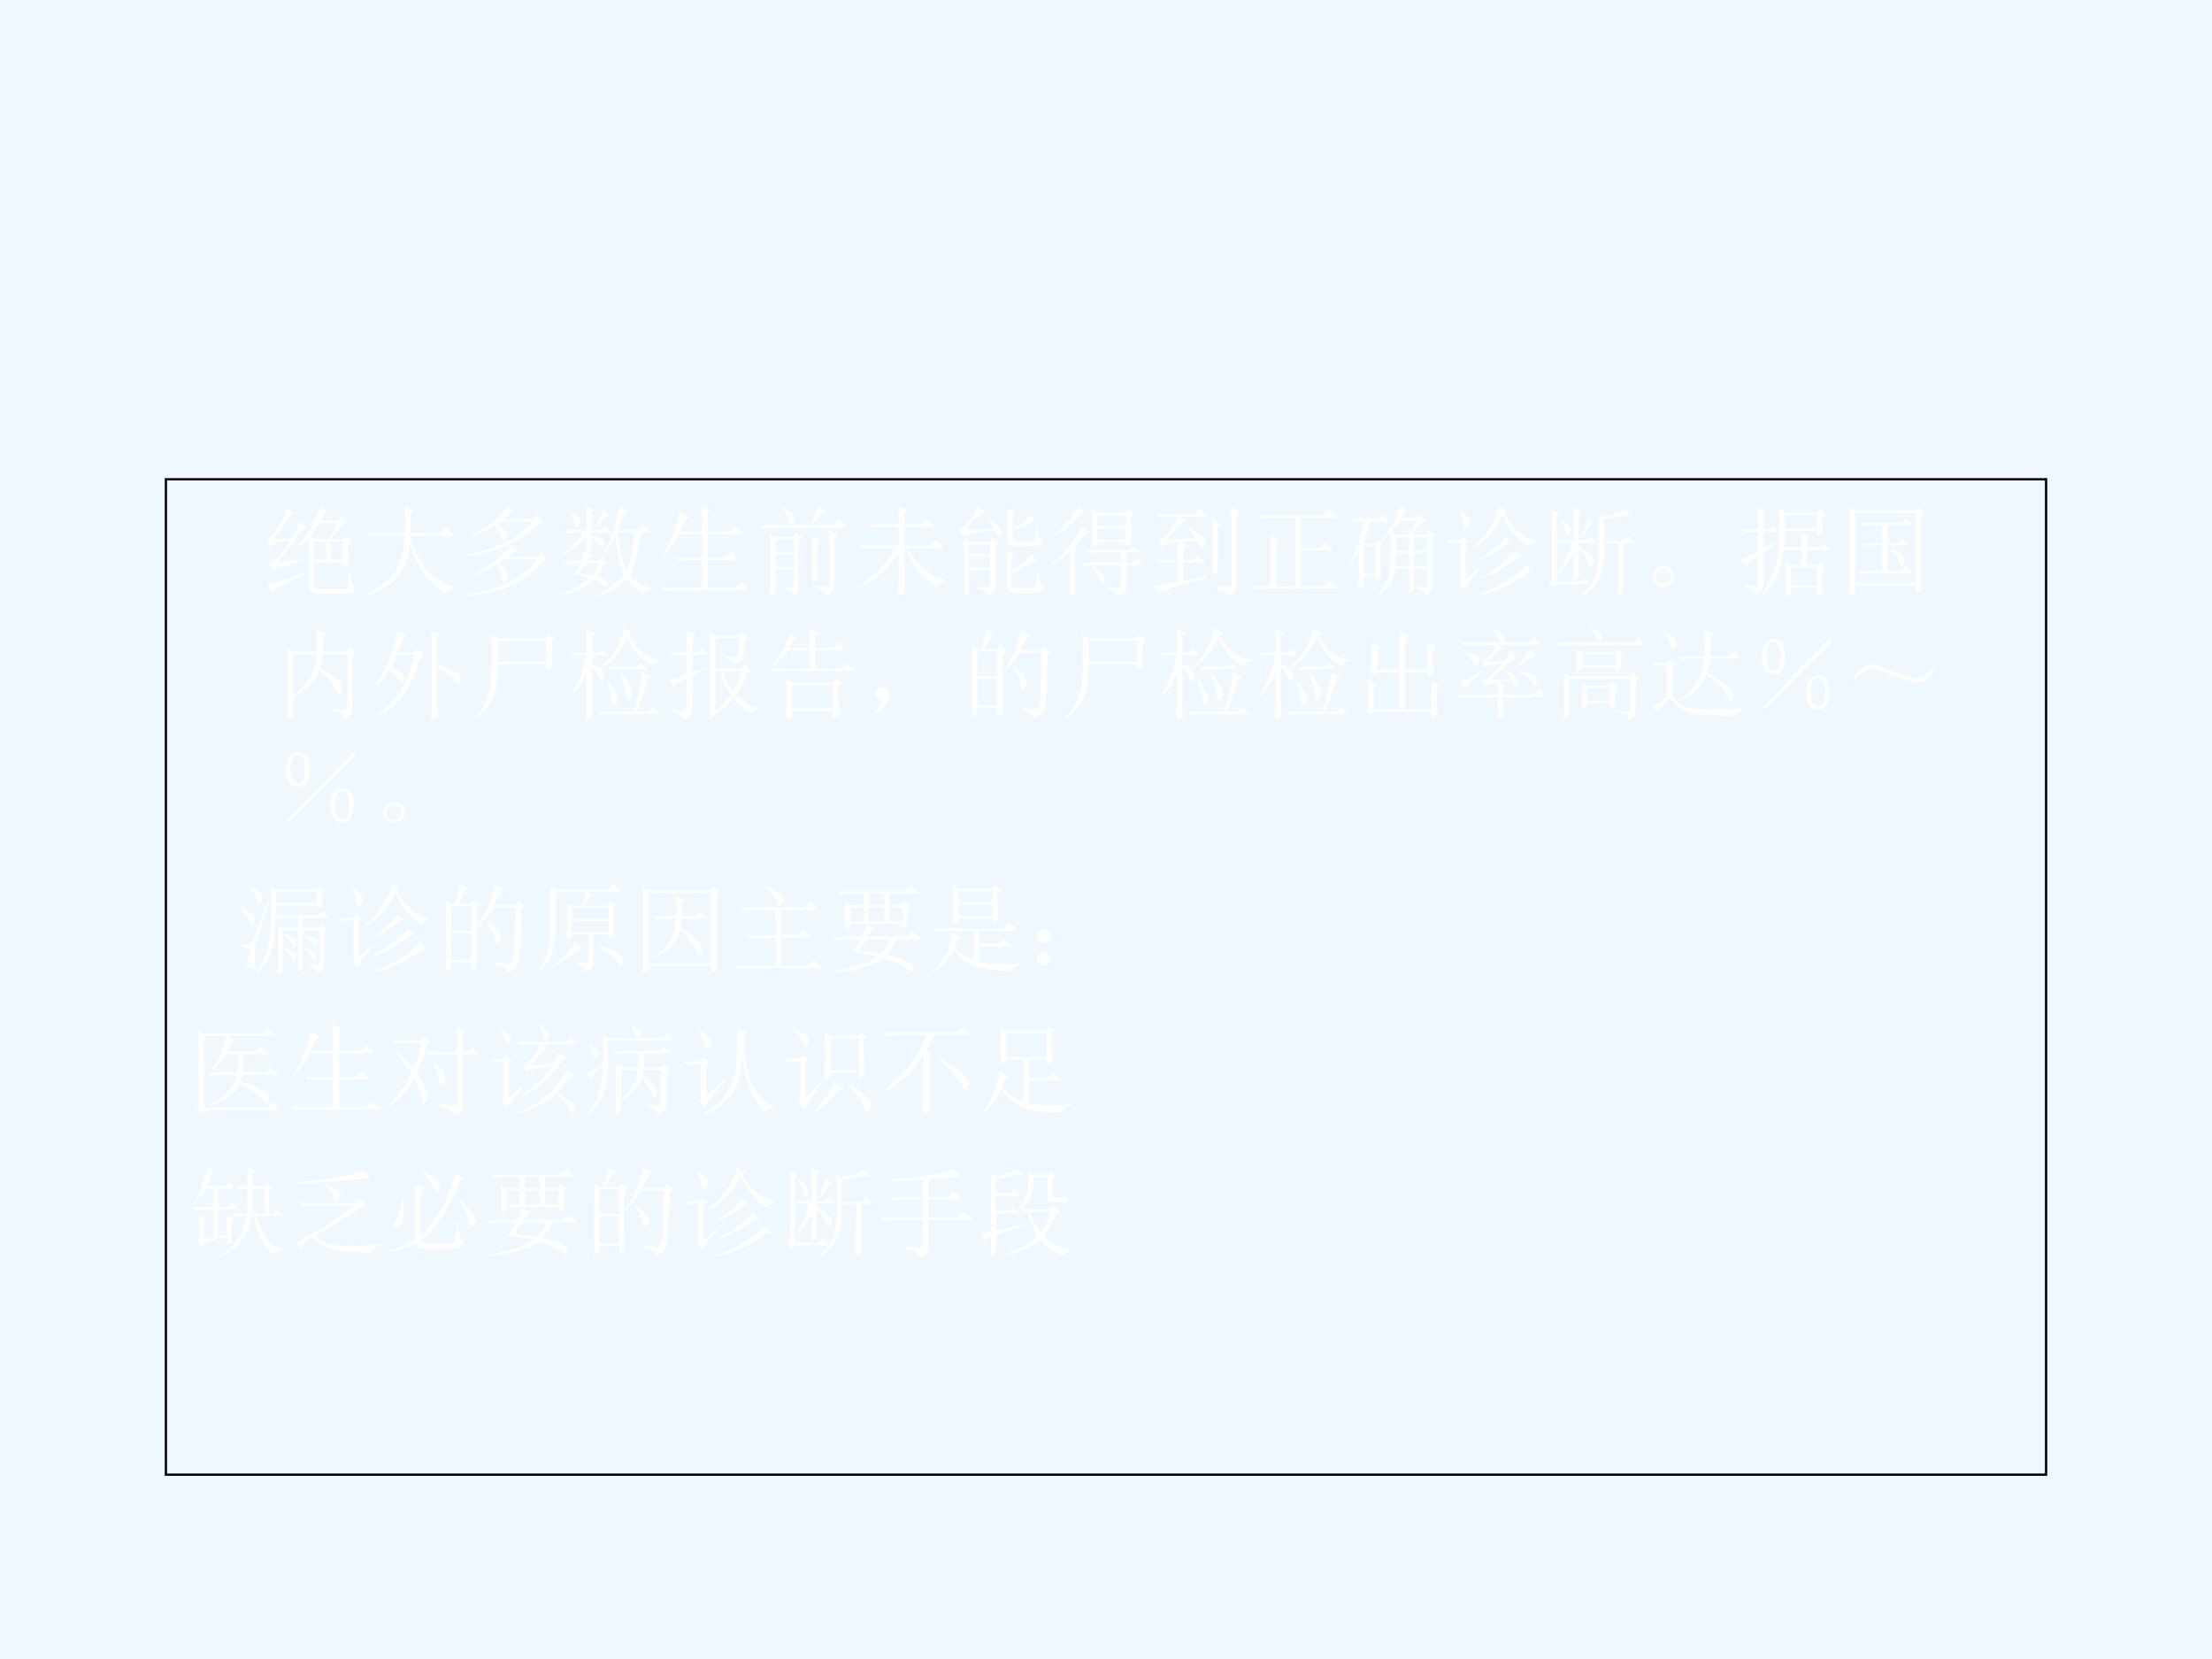 <?xml version="1.0" encoding="UTF-8" standalone="no"?>
<!DOCTYPE svg PUBLIC "-//W3C//DTD SVG 1.1//EN" "http://www.w3.org/Graphics/SVG/1.1/DTD/svg11.dtd">
<svg xmlns="http://www.w3.org/2000/svg" xmlns:xlink="http://www.w3.org/1999/xlink" version="1.1" width="720pt" height="540pt" viewBox="0 0 720 540">
<rect x="0" y="0" width="720" height="540" fill="#808080" stroke="none"/>
<g enable-background="new">
<g>
<g id="Layer-1" data-name="Artifact">
<clipPath id="cp63">
<path transform="matrix(1,0,0,-1,0,540)" d="M 0 0 L 720 0 L 720 540 L 0 540 Z " fill-rule="evenodd"/>
</clipPath>
<g clip-path="url(#cp63)">
<path transform="matrix(1,0,0,-1,0,540)" d="M 0 0 L 720 0 L 720 540 L 0 540 Z " fill="#f0f8ff" fill-rule="evenodd"/>
</g>
</g>
<g id="Layer-1" data-name="P">
<path transform="matrix(1,0,0,-1,0,540)" stroke-width=".75" stroke-linecap="butt" stroke-miterlimit="10" stroke-linejoin="miter" fill="none" stroke="#000000" d="M 54 60 L 666 60 L 666 384 L 54 384 Z "/>
</g>
<g id="Layer-1" data-name="Span">
<clipPath id="cp64">
<path transform="matrix(1,0,0,-1,0,540)" d="M 0 0 L 720 0 L 720 540 L 0 540 Z " fill-rule="evenodd"/>
</clipPath>
<g clip-path="url(#cp64)">
<symbol id="font_41_350d">
<path d="M .48 .531 L .48 .344 L .605 .344 L .605 .531 L .48 .531 M .652 .531 L .652 .344 L .781 .344 L .781 .531 L .652 .531 M .637 .555 L .719 .719 L .539 .719 C .518 .682 .488 .637 .449 .582 L .48 .555 L .637 .555 M .625 .84 L .59 .82 C .574 .789 .56 .763 .547 .742 L .715 .742 L .754 .781 L .816 .715 C .79 .71 .764 .693 .738 .664 C .715 .635 .689 .599 .66 .555 L .781 .555 L .816 .59 L .863 .543 L .832 .52 C .832 .4 .833 .326 .836 .297 L .781 .27 L .781 .32 L .48 .32 L .48 .105 C .48 .066 .501 .047 .543 .047 L .797 .047 C .815 .047 .826 .057 .828 .078 C .831 .102 .833 .15 .836 .223 L .855 .223 C .858 .155 .862 .112 .867 .094 C .875 .078 .888 .065 .906 .055 C .891 .023 .871 .007 .848 .004 C .827 .001 .812 0 .805 0 L .512 0 C .457 0 .43 .029 .43 .086 L .43 .559 C .396 .525 .362 .497 .328 .477 L .316 .488 C .379 .548 .428 .616 .465 .691 C .504 .767 .531 .833 .547 .891 L .625 .84 M .012 .09 C .03 .092 .066 .102 .121 .117 C .178 .135 .263 .167 .375 .211 L .383 .195 C .185 .104 .077 .046 .059 .02 L .012 .09 M .109 .316 L .375 .348 L .375 .332 C .302 .316 .24 .301 .188 .285 C .135 .272 .095 .257 .066 .238 L .027 .309 C .056 .314 .087 .336 .121 .375 C .155 .417 .194 .471 .238 .539 C .204 .534 .167 .526 .125 .516 C .083 .505 .055 .492 .039 .477 L 0 .551 C .029 .551 .066 .59 .113 .668 C .16 .749 .193 .818 .211 .875 L .289 .824 L .25 .805 C .188 .708 .125 .624 .062 .551 L .25 .562 C .279 .602 .307 .655 .336 .723 L .41 .668 L .367 .652 C .284 .527 .198 .415 .109 .316 Z "/>
</symbol>
<symbol id="font_41_f57">
<path d="M .406 .641 C .406 .779 .405 .871 .402 .918 L .496 .875 L .465 .844 L .465 .641 L .754 .641 L .816 .703 L .902 .617 L .465 .617 L .465 .586 C .491 .49 .538 .392 .605 .293 C .676 .197 .773 .132 .898 .098 L .898 .082 C .859 .079 .831 .062 .812 .031 C .727 .083 .652 .155 .59 .246 C .527 .337 .483 .432 .457 .531 C .434 .372 .384 .254 .309 .176 C .233 .1 .132 .042 .004 0 L 0 .016 C .091 .055 .168 .104 .23 .164 C .293 .224 .336 .293 .359 .371 C .385 .449 .401 .531 .406 .617 L .098 .617 L .043 .609 L .012 .641 L .406 .641 Z "/>
</symbol>
<symbol id="font_41_f4a">
<path d="M .344 .754 L .297 .727 C .352 .695 .383 .673 .391 .66 C .398 .647 .402 .635 .402 .625 C .402 .612 .397 .599 .387 .586 C .376 .576 .37 .57 .367 .57 C .359 .57 .353 .581 .348 .602 C .34 .63 .319 .669 .285 .719 C .251 .698 .214 .677 .172 .656 C .133 .635 .087 .615 .035 .594 L .027 .609 C .129 .659 .211 .711 .273 .766 C .339 .823 .383 .871 .406 .91 L .473 .852 L .438 .84 L .363 .777 L .664 .777 L .707 .82 L .777 .75 L .734 .734 C .659 .664 .566 .598 .457 .535 C .35 .475 .201 .432 .008 .406 L .004 .422 C .132 .445 .25 .482 .359 .531 C .469 .581 .57 .655 .664 .754 L .344 .754 M .445 .523 L .512 .461 L .473 .449 C .465 .441 .444 .424 .41 .398 L .715 .398 L .754 .438 L .82 .371 L .777 .352 C .647 .216 .518 .126 .391 .082 C .263 .038 .133 .01 0 0 L 0 .016 C .146 .036 .277 .073 .395 .125 C .514 .177 .621 .26 .715 .375 L .391 .375 C .299 .307 .191 .251 .066 .207 L .059 .223 C .137 .262 .207 .303 .27 .348 C .335 .395 .393 .453 .445 .523 M .324 .324 C .371 .288 .398 .26 .406 .242 C .414 .227 .418 .215 .418 .207 C .418 .191 .411 .177 .398 .164 C .388 .154 .38 .148 .375 .148 C .365 .148 .358 .16 .355 .184 C .35 .22 .336 .263 .312 .312 L .324 .324 Z "/>
</symbol>
<symbol id="font_41_1ba0">
<path d="M .246 .34 C .225 .306 .206 .273 .188 .242 C .221 .234 .262 .225 .309 .215 C .332 .241 .355 .283 .379 .34 L .246 .34 M .086 .867 C .135 .836 .165 .812 .176 .797 C .186 .781 .191 .77 .191 .762 C .191 .749 .186 .736 .176 .723 C .168 .71 .161 .703 .156 .703 C .148 .703 .141 .716 .133 .742 C .122 .779 .103 .818 .074 .859 L .086 .867 M .422 .879 L .492 .832 C .471 .827 .453 .814 .438 .793 C .419 .772 .389 .741 .348 .699 L .336 .707 C .385 .785 .414 .842 .422 .879 M .246 .922 L .332 .883 L .301 .855 L .301 .676 L .398 .676 L .441 .719 L .508 .652 L .301 .652 L .301 .617 C .361 .604 .397 .591 .41 .578 C .426 .568 .434 .553 .434 .535 C .434 .527 .432 .517 .43 .504 C .427 .493 .423 .488 .418 .488 C .413 .488 .404 .497 .391 .516 C .37 .544 .34 .572 .301 .598 L .301 .477 L .254 .445 L .309 .422 C .296 .417 .279 .397 .258 .363 L .379 .363 L .406 .398 L .465 .348 L .43 .328 C .404 .268 .38 .227 .359 .203 C .401 .193 .428 .181 .441 .168 C .457 .158 .465 .143 .465 .125 C .465 .107 .461 .098 .453 .098 C .445 .098 .436 .103 .426 .113 C .397 .134 .365 .152 .328 .168 C .237 .095 .129 .047 .004 .023 L 0 .035 C .12 .074 .214 .125 .281 .188 C .229 .206 .178 .219 .129 .227 C .139 .242 .16 .28 .191 .34 L .141 .34 C .107 .34 .076 .336 .047 .328 L .012 .363 L .199 .363 C .21 .389 .22 .421 .23 .457 L .25 .449 L .25 .609 C .18 .529 .099 .466 .008 .422 L 0 .434 C .096 .501 .169 .574 .219 .652 L .148 .652 C .115 .652 .083 .648 .055 .641 L .02 .676 L .25 .676 C .25 .77 .249 .852 .246 .922 M .566 .652 C .579 .501 .611 .375 .66 .273 C .702 .362 .728 .488 .738 .652 L .566 .652 M .586 .922 L .676 .871 C .655 .863 .639 .848 .629 .824 C .618 .801 .599 .751 .57 .676 L .793 .676 L .84 .723 L .91 .652 L .797 .652 C .781 .46 .747 .316 .695 .223 C .755 .15 .826 .104 .906 .086 L .906 .07 C .857 .062 .831 .047 .828 .023 C .76 .07 .704 .124 .66 .184 C .574 .1 .471 .039 .352 0 L .344 .012 C .464 .066 .559 .138 .629 .227 C .579 .349 .553 .483 .551 .629 C .525 .561 .487 .497 .438 .438 L .426 .445 C .488 .549 .542 .708 .586 .922 Z "/>
</symbol>
<symbol id="font_41_2b4f">
<path d="M .199 .801 L .289 .75 C .263 .737 .232 .689 .195 .605 L .426 .605 C .426 .725 .424 .812 .422 .867 L .516 .828 L .484 .801 L .484 .605 L .707 .605 L .766 .664 L .84 .582 L .484 .582 L .484 .34 L .66 .34 L .723 .398 L .793 .316 L .484 .316 L .484 .035 L .766 .035 L .828 .098 L .906 .012 L .129 .012 C .095 .012 .064 .008 .035 0 L 0 .035 L .426 .035 L .426 .316 L .277 .316 C .243 .316 .212 .312 .184 .305 L .148 .34 L .426 .34 L .426 .582 L .188 .582 C .128 .47 .074 .391 .027 .344 L .016 .352 C .06 .419 .098 .493 .129 .574 C .16 .655 .184 .73 .199 .801 Z "/>
</symbol>
<symbol id="font_41_87d">
<path d="M .16 .57 L .16 .441 L .348 .441 L .348 .57 L .16 .57 M .16 .418 L .16 .289 L .348 .289 L .348 .418 L .16 .418 M 0 .715 L .508 .715 C .531 .754 .549 .788 .562 .816 C .578 .848 .591 .878 .602 .906 L .68 .852 C .661 .844 .638 .826 .609 .797 C .581 .771 .555 .743 .531 .715 L .754 .715 L .812 .773 L .895 .691 L .129 .691 C .095 .691 .064 .688 .035 .68 L 0 .715 M .535 .145 C .538 .202 .539 .279 .539 .375 C .539 .471 .538 .546 .535 .598 L .617 .562 L .59 .535 L .59 .289 C .59 .247 .591 .208 .594 .172 L .535 .145 M .707 .66 L .801 .609 L .762 .578 L .762 .125 C .764 .062 .733 .021 .668 0 C .665 .039 .625 .068 .547 .086 L .547 .102 C .617 .096 .663 .094 .684 .094 C .704 .096 .714 .113 .711 .145 L .711 .496 C .711 .561 .71 .616 .707 .66 M .242 .898 C .318 .854 .358 .82 .363 .797 C .368 .776 .365 .758 .352 .742 C .339 .729 .329 .723 .324 .723 C .316 .723 .309 .736 .301 .762 C .29 .798 .267 .841 .23 .891 L .242 .898 M .16 .023 L .105 0 C .108 .073 .109 .122 .109 .148 L .109 .488 C .109 .546 .108 .592 .105 .629 L .16 .594 L .344 .594 L .371 .633 L .43 .586 L .398 .562 L .398 .094 C .398 .052 .376 .021 .332 0 C .327 .034 .298 .056 .246 .066 L .246 .082 C .277 .079 .302 .079 .32 .082 C .339 .082 .348 .096 .348 .125 L .348 .266 L .16 .266 L .16 .023 Z "/>
</symbol>
<symbol id="font_41_1d5a">
<path d="M .41 0 C .413 .115 .414 .26 .414 .438 C .312 .281 .177 .164 .008 .086 L 0 .098 C .159 .194 .284 .326 .375 .492 L .145 .492 C .111 .492 .079 .488 .051 .48 L .016 .516 L .414 .516 L .414 .707 L .246 .707 C .212 .707 .181 .703 .152 .695 L .117 .73 L .414 .73 C .414 .762 .413 .824 .41 .918 L .512 .871 L .473 .844 L .473 .73 L .645 .73 L .699 .785 L .777 .707 L .473 .707 L .473 .512 L .73 .512 L .789 .57 L .871 .488 L .508 .488 C .596 .314 .725 .204 .895 .16 L .895 .145 C .85 .145 .82 .128 .805 .094 C .648 .19 .544 .322 .492 .488 L .473 .488 C .473 .257 .474 .105 .477 .035 L .41 0 Z "/>
</symbol>
<symbol id="font_41_372d">
<path d="M .199 .914 L .27 .855 C .241 .848 .206 .822 .164 .777 C .122 .73 .089 .695 .062 .672 L .359 .68 C .336 .724 .314 .758 .293 .781 L .301 .793 C .345 .767 .379 .742 .402 .719 C .426 .698 .436 .677 .434 .656 C .434 .638 .428 .624 .418 .613 C .408 .605 .4 .602 .395 .602 C .389 .602 .387 .605 .387 .613 C .382 .626 .375 .643 .367 .664 C .323 .659 .263 .652 .188 .645 C .112 .637 .062 .624 .039 .605 L 0 .68 C .026 .68 .061 .707 .105 .762 C .15 .816 .181 .867 .199 .914 M .051 0 C .053 .055 .055 .155 .055 .301 C .055 .447 .053 .539 .051 .578 L .109 .547 L .309 .547 L .34 .586 L .398 .535 L .367 .508 L .367 .109 C .372 .06 .346 .023 .289 0 C .286 .034 .253 .06 .188 .078 L .188 .094 C .237 .089 .271 .086 .289 .086 C .307 .086 .316 .1 .316 .129 L .316 .266 L .109 .266 L .109 .031 L .051 0 M .109 .523 L .109 .426 L .316 .426 L .316 .523 L .109 .523 M .109 .402 L .109 .289 L .316 .289 L .316 .402 L .109 .402 M .5 .574 C .5 .757 .499 .862 .496 .891 L .586 .852 L .551 .82 L .551 .684 C .632 .725 .691 .772 .73 .824 L .789 .758 L .754 .754 C .678 .715 .611 .685 .551 .664 L .551 .59 C .551 .561 .57 .547 .609 .547 L .742 .547 C .768 .549 .783 .562 .785 .586 C .788 .612 .789 .646 .789 .688 L .805 .688 C .807 .656 .811 .628 .816 .602 C .822 .578 .836 .562 .859 .555 C .844 .521 .806 .504 .746 .504 L .582 .504 C .527 .501 .5 .525 .5 .574 M .488 .102 C .488 .305 .487 .422 .484 .453 L .574 .41 L .539 .383 L .539 .258 C .63 .307 .698 .363 .742 .426 L .805 .352 L .77 .352 C .684 .305 .607 .266 .539 .234 L .539 .137 C .539 .095 .559 .076 .598 .078 L .75 .078 C .779 .081 .794 .099 .797 .133 C .797 .164 .798 .199 .801 .238 L .816 .238 C .819 .194 .823 .159 .828 .133 C .836 .109 .85 .095 .871 .09 C .858 .053 .819 .034 .754 .031 L .574 .031 C .52 .031 .491 .055 .488 .102 Z "/>
</symbol>
<symbol id="font_41_15c7">
<path d="M .539 .105 C .617 .09 .661 .085 .672 .09 C .682 .095 .688 .107 .688 .125 L .688 .32 L .398 .32 C .365 .32 .333 .316 .305 .309 L .27 .344 L .688 .344 L .688 .449 L .445 .449 C .411 .449 .38 .445 .352 .438 L .316 .473 L .77 .473 L .812 .516 L .879 .449 L .742 .449 L .742 .344 L .801 .344 L .848 .391 L .918 .32 L .742 .32 L .742 .105 C .742 .059 .715 .025 .66 .004 C .658 .03 .617 .059 .539 .09 L .539 .105 M .402 .305 C .462 .268 .499 .24 .512 .219 C .525 .201 .529 .182 .523 .164 C .518 .146 .509 .134 .496 .129 C .483 .126 .473 .142 .465 .176 C .454 .21 .431 .249 .395 .293 L .402 .305 M .16 0 C .163 .065 .164 .125 .164 .18 L .164 .457 C .12 .413 .068 .371 .008 .332 L 0 .348 C .042 .384 .085 .43 .129 .484 C .176 .539 .211 .586 .234 .625 C .258 .664 .275 .697 .285 .723 L .359 .664 C .336 .646 .316 .628 .301 .609 C .285 .591 .258 .559 .219 .512 L .219 .031 L .16 0 M .25 .918 L .32 .859 C .294 .844 .27 .824 .246 .801 C .22 .777 .186 .747 .145 .711 C .103 .674 .061 .645 .02 .621 L .012 .633 C .072 .685 .12 .734 .156 .781 C .195 .828 .227 .874 .25 .918 M .391 .508 C .393 .568 .395 .632 .395 .699 C .395 .767 .393 .827 .391 .879 L .445 .852 L .73 .852 L .766 .887 L .82 .832 L .789 .809 C .789 .678 .79 .589 .793 .539 L .734 .512 L .734 .555 L .445 .555 L .445 .531 L .391 .508 M .445 .828 L .445 .719 L .734 .719 L .734 .828 L .445 .828 M .445 .695 L .445 .578 L .734 .578 L .734 .695 L .445 .695 Z "/>
</symbol>
<symbol id="font_41_860">
<path d="M .242 .367 L .242 .551 C .148 .538 .092 .523 .074 .508 L .039 .578 C .076 .581 .113 .607 .152 .656 C .191 .706 .223 .757 .246 .809 L .145 .809 C .111 .809 .079 .805 .051 .797 L .016 .832 L .41 .832 L .461 .883 L .535 .809 L .262 .809 L .332 .766 C .301 .755 .268 .732 .234 .695 C .198 .656 .158 .617 .113 .578 L .426 .586 C .402 .622 .372 .66 .336 .699 L .348 .711 C .457 .635 .514 .585 .52 .559 C .525 .533 .521 .513 .508 .5 C .495 .487 .486 .48 .48 .48 C .475 .48 .471 .486 .469 .496 C .461 .514 .449 .538 .434 .566 C .376 .561 .32 .556 .266 .551 L .328 .52 L .297 .492 L .297 .367 L .402 .367 L .449 .414 L .52 .344 L .297 .344 L .297 .156 L .52 .199 L .523 .18 C .227 .104 .066 .055 .043 .031 L 0 .109 C .044 .115 .125 .126 .242 .145 L .242 .344 L .094 .344 L .047 .336 L .016 .367 L .242 .367 M .645 .707 L .645 .344 C .645 .318 .646 .283 .648 .238 L .59 .215 C .592 .301 .594 .397 .594 .504 C .594 .613 .592 .706 .59 .781 L .68 .734 L .645 .707 M .617 .086 L .617 .105 C .656 .1 .693 .098 .727 .098 C .745 .098 .759 .099 .77 .102 C .78 .107 .784 .126 .781 .16 L .781 .773 C .781 .812 .78 .857 .777 .906 L .863 .867 L .832 .84 L .832 .125 C .835 .06 .806 .018 .746 0 C .741 .039 .698 .068 .617 .086 Z "/>
</symbol>
<symbol id="font_41_2193">
<path d="M .191 .457 C .191 .475 .19 .507 .188 .551 L .285 .504 L .246 .477 L .246 .035 L .441 .035 L .441 .734 L .203 .734 C .169 .734 .138 .73 .109 .723 L .074 .758 L .734 .758 L .793 .816 L .875 .734 L .496 .734 L .496 .426 L .688 .426 L .742 .48 L .82 .402 L .496 .402 L .496 .035 L .734 .035 L .797 .098 L .883 .012 L .129 .012 C .095 .012 .064 .008 .035 0 L 0 .035 L .191 .035 L .191 .457 Z "/>
</symbol>
<symbol id="font_41_2e9e">
<path d="M .527 .77 C .499 .73 .47 .693 .441 .656 L .492 .625 L .625 .625 L .703 .77 L .527 .77 M .535 .918 L .613 .867 L .578 .855 C .565 .837 .552 .816 .539 .793 L .699 .793 L .734 .832 L .801 .766 C .762 .763 .711 .716 .648 .625 L .797 .625 L .824 .664 L .883 .621 L .855 .594 L .855 .102 C .858 .06 .835 .029 .785 .008 C .783 .042 .75 .065 .688 .078 L .688 .094 C .719 .091 .745 .09 .766 .09 C .779 .09 .788 .091 .793 .094 C .801 .096 .805 .105 .805 .121 L .805 .285 L .668 .285 L .668 .055 L .621 .027 L .621 .285 L .48 .285 C .473 .225 .453 .172 .422 .125 C .393 .078 .352 .036 .297 0 L .289 .008 C .339 .057 .375 .109 .398 .164 C .422 .219 .434 .297 .434 .398 C .436 .5 .438 .585 .438 .652 C .409 .618 .38 .589 .352 .562 L .34 .57 C .379 .617 .415 .671 .449 .73 C .486 .793 .514 .855 .535 .918 M .488 .602 L .488 .465 L .621 .465 L .621 .602 L .488 .602 M .668 .602 L .668 .465 L .805 .465 L .805 .602 L .668 .602 M .488 .441 L .484 .309 L .621 .309 L .621 .441 L .488 .441 M .668 .441 L .668 .309 L .805 .309 L .805 .441 L .668 .441 M .156 .508 L .156 .23 L .277 .23 L .277 .508 L .156 .508 M .105 .078 C .108 .161 .109 .286 .109 .453 C .078 .398 .044 .353 .008 .316 L 0 .324 C .073 .439 .129 .585 .168 .762 L .145 .762 C .111 .762 .079 .758 .051 .75 L .016 .785 L .297 .785 L .348 .832 L .41 .762 L .23 .762 C .204 .686 .177 .609 .148 .531 L .273 .531 L .301 .566 L .359 .52 L .328 .496 C .328 .355 .329 .247 .332 .172 L .277 .148 L .277 .207 L .156 .207 L .156 .102 L .105 .078 Z "/>
</symbol>
<symbol id="font_41_41fa">
<path d="M .121 .859 L .133 .863 C .164 .842 .189 .822 .207 .801 C .228 .78 .237 .76 .234 .742 C .234 .724 .228 .71 .215 .699 C .202 .689 .194 .684 .191 .684 C .181 .684 .174 .697 .172 .723 C .167 .759 .15 .805 .121 .859 M .129 .117 C .139 .13 .143 .147 .141 .168 L .141 .535 L .109 .535 C .089 .535 .064 .531 .035 .523 L 0 .559 L .137 .559 L .168 .598 L .227 .551 L .191 .523 L .191 .168 L .32 .277 L .332 .266 C .243 .164 .193 .095 .18 .059 L .129 .117 M .535 .906 L .613 .855 L .582 .832 C .665 .678 .773 .587 .906 .559 L .906 .543 C .867 .538 .842 .522 .832 .496 C .715 .564 .628 .672 .57 .82 C .482 .646 .376 .531 .254 .477 L .246 .488 C .285 .517 .319 .547 .348 .578 C .379 .609 .411 .652 .445 .707 C .479 .764 .509 .831 .535 .906 M .59 .594 L .652 .535 L .617 .527 C .513 .447 .421 .393 .34 .367 L .336 .379 C .393 .41 .444 .445 .488 .484 C .533 .526 .566 .562 .59 .594 M .695 .449 L .762 .387 L .723 .383 C .647 .328 .579 .284 .52 .25 C .462 .219 .404 .194 .344 .176 L .34 .188 C .408 .219 .475 .259 .543 .309 C .611 .361 .661 .408 .695 .449 M .812 .309 L .879 .238 L .84 .234 C .658 .107 .483 .029 .316 0 L .312 .012 C .435 .051 .54 .1 .629 .16 C .72 .22 .781 .27 .812 .309 Z "/>
</symbol>
<symbol id="font_41_1bdd">
<path d="M .125 .789 C .164 .76 .19 .737 .203 .719 C .216 .703 .223 .69 .223 .68 C .223 .667 .217 .654 .207 .641 C .199 .628 .194 .621 .191 .621 C .184 .621 .177 .633 .172 .656 C .164 .69 .146 .732 .117 .781 L .125 .789 M .395 .809 L .465 .758 C .449 .753 .435 .741 .422 .723 C .409 .704 .382 .665 .34 .605 L .328 .613 C .365 .697 .387 .762 .395 .809 M .305 .488 C .305 .355 .306 .257 .309 .191 L .25 .168 C .253 .241 .254 .337 .254 .457 C .225 .384 .176 .31 .105 .234 L .094 .242 C .159 .333 .204 .436 .23 .551 L .156 .551 L .121 .543 L .09 .574 L .254 .574 C .254 .71 .253 .822 .25 .91 L .336 .867 L .305 .84 L .305 .574 L .383 .574 L .422 .613 L .484 .551 L .305 .551 L .305 .508 C .372 .466 .414 .436 .43 .418 C .448 .4 .457 .383 .457 .367 C .457 .354 .453 .341 .445 .328 C .44 .315 .435 .309 .43 .309 C .422 .309 .413 .324 .402 .355 C .384 .397 .352 .441 .305 .488 M .031 .168 L .031 .59 C .031 .65 .03 .747 .027 .883 L .113 .84 L .082 .812 L .082 .148 L .312 .148 L .355 .191 L .422 .125 L .086 .125 L .055 .09 L 0 .141 L .031 .168 M .699 .02 C .702 .168 .703 .342 .703 .543 L .559 .543 C .564 .379 .548 .262 .512 .191 C .478 .121 .421 .057 .34 0 L .328 .012 C .383 .061 .423 .109 .449 .156 C .475 .203 .491 .255 .496 .312 C .504 .37 .508 .451 .508 .555 C .508 .661 .507 .758 .504 .844 L .555 .812 C .609 .823 .655 .835 .691 .848 C .73 .861 .76 .876 .781 .895 L .844 .828 C .82 .828 .797 .827 .773 .824 C .75 .819 .678 .809 .559 .793 L .559 .566 L .762 .566 L .809 .613 L .879 .543 L .754 .543 L .754 .207 C .754 .178 .755 .125 .758 .047 L .699 .02 Z "/>
</symbol>
<symbol id="font_41_1c4">
<path d="M .164 .203 C .185 .195 .199 .18 .207 .156 C .215 .135 .219 .12 .219 .109 C .219 .102 .216 .087 .211 .066 C .206 .048 .193 .033 .172 .02 C .154 .007 .132 0 .105 0 C .079 0 .056 .01 .035 .031 C .014 .052 .003 .074 0 .098 C 0 .124 .005 .146 .016 .164 C .029 .185 .044 .198 .062 .203 C .081 .211 .096 .215 .109 .215 C .125 .215 .143 .211 .164 .203 M .16 .047 C .178 .06 .186 .081 .184 .109 C .184 .141 .174 .16 .156 .168 C .138 .178 .122 .184 .109 .184 C .094 .184 .077 .177 .059 .164 C .043 .154 .035 .134 .035 .105 C .035 .077 .044 .057 .062 .047 C .083 .036 .099 .031 .109 .031 C .125 .031 .142 .036 .16 .047 Z "/>
</symbol>
<symbol id="font_41_199e">
<path d="M .453 0 C .456 .057 .457 .117 .457 .18 C .457 .245 .456 .302 .453 .352 L .508 .32 L .617 .32 L .617 .477 L .434 .477 C .415 .292 .346 .139 .227 .02 L .215 .031 C .272 .107 .315 .191 .344 .285 C .375 .382 .391 .492 .391 .617 C .393 .745 .393 .836 .391 .891 L .449 .855 L .77 .855 L .801 .887 L .855 .836 L .824 .816 C .824 .738 .826 .681 .828 .645 L .773 .621 L .773 .668 L .445 .668 C .445 .618 .443 .562 .438 .5 L .617 .5 C .617 .549 .616 .598 .613 .645 L .699 .605 L .668 .582 L .668 .5 L .797 .5 L .84 .543 L .906 .477 L .668 .477 L .668 .32 L .77 .32 L .801 .355 L .855 .305 L .824 .281 C .824 .177 .826 .096 .828 .039 L .773 .008 L .773 .09 L .508 .09 L .508 .023 L .453 0 M .445 .832 L .445 .691 L .773 .691 L .773 .832 L .445 .832 M .508 .297 L .508 .113 L .773 .113 L .773 .297 L .508 .297 M .227 .484 L .355 .559 L .363 .543 L .227 .441 L .227 .125 C .224 .078 .195 .044 .141 .023 C .146 .049 .113 .077 .043 .105 L .043 .121 C .1 .111 .135 .105 .148 .105 C .164 .108 .172 .118 .172 .137 L .172 .414 C .099 .362 .061 .328 .059 .312 L 0 .383 C .016 .385 .073 .411 .172 .461 L .172 .66 L .082 .66 L .035 .652 L .004 .684 L .172 .684 C .172 .79 .171 .866 .168 .91 L .258 .863 L .227 .836 L .227 .684 L .27 .684 L .32 .727 L .379 .66 L .227 .66 L .227 .484 Z "/>
</symbol>
<symbol id="font_41_d2d">
<path d="M .105 .734 L .527 .734 L .574 .781 L .645 .711 L .387 .711 L .387 .527 L .492 .527 L .539 .574 L .609 .504 L .387 .504 L .387 .246 L .52 .246 L .574 .301 L .652 .223 L .211 .223 C .177 .223 .146 .219 .117 .211 L .082 .246 L .332 .246 L .332 .504 L .227 .504 L .172 .492 L .137 .527 L .332 .527 L .332 .711 L .195 .711 L .141 .699 L .105 .734 M .43 .473 C .487 .447 .523 .426 .539 .41 C .557 .395 .566 .379 .566 .363 C .566 .35 .562 .336 .555 .32 C .547 .307 .54 .301 .535 .301 C .527 .301 .52 .312 .512 .336 C .499 .37 .467 .411 .418 .461 L .43 .473 M 0 0 C .003 .057 .004 .113 .004 .168 L .004 .723 C .004 .772 .003 .829 0 .895 L .059 .859 L .668 .859 L .699 .895 L .762 .844 L .727 .82 L .727 .203 C .727 .151 .728 .098 .73 .043 L .672 .02 L .672 .098 L .059 .098 L .059 .027 L 0 0 M .059 .836 L .059 .121 L .672 .121 L .672 .836 L .059 .836 Z "/>
</symbol>
<use xlink:href="#font_41_350d" transform="matrix(32.04,0,0,-32.04,86.726,193.223)" fill="#ffffff"/>
<use xlink:href="#font_41_f57" transform="matrix(32.04,0,0,-32.04,118.891,194.099)" fill="#ffffff"/>
<use xlink:href="#font_41_f4a" transform="matrix(32.04,0,0,-32.04,152.057,193.974)" fill="#ffffff"/>
<use xlink:href="#font_41_1ba0" transform="matrix(32.04,0,0,-32.04,182.846,194.224)" fill="#ffffff"/>
<use xlink:href="#font_41_2b4f" transform="matrix(32.04,0,0,-32.04,214.886,192.472)" fill="#ffffff"/>
<use xlink:href="#font_41_87d" transform="matrix(32.04,0,0,-32.04,247.176,193.849)" fill="#ffffff"/>
<use xlink:href="#font_41_1d5a" transform="matrix(32.04,0,0,-32.04,279.216,194.099)" fill="#ffffff"/>
<use xlink:href="#font_41_372d" transform="matrix(32.04,0,0,-32.04,312.007,193.974)" fill="#ffffff"/>
<use xlink:href="#font_41_15c7" transform="matrix(32.04,0,0,-32.04,342.921,194.224)" fill="#ffffff"/>
<use xlink:href="#font_41_860" transform="matrix(32.04,0,0,-32.04,375.712,194.099)" fill="#ffffff"/>
<use xlink:href="#font_41_2193" transform="matrix(32.04,0,0,-32.04,407.501,191.971)" fill="#ffffff"/>
<use xlink:href="#font_41_2e9e" transform="matrix(32.04,0,0,-32.04,438.787,194.099)" fill="#ffffff"/>
<use xlink:href="#font_41_41fa" transform="matrix(32.04,0,0,-32.04,470.953,193.849)" fill="#ffffff"/>
<use xlink:href="#font_41_1bdd" transform="matrix(32.04,0,0,-32.04,504.119,194.224)" fill="#ffffff"/>
<use xlink:href="#font_41_1c4" transform="matrix(32.04,0,0,-32.04,537.908,191.095)" fill="#ffffff"/>
<use xlink:href="#font_41_199e" transform="matrix(32.04,0,0,-32.04,566.694,194.224)" fill="#ffffff"/>
<use xlink:href="#font_41_d2d" transform="matrix(32.04,0,0,-32.04,601.988,193.723)" fill="#ffffff"/>
</g>
</g>
<g id="Layer-1" data-name="Span">
<clipPath id="cp66">
<path transform="matrix(1,0,0,-1,0,540)" d="M 0 0 L 720 0 L 720 540 L 0 540 Z " fill-rule="evenodd"/>
</clipPath>
<g clip-path="url(#cp66)">
<symbol id="font_41_7b5">
<path d="M .059 .668 L .059 .254 C .129 .293 .186 .348 .23 .418 C .275 .488 .299 .572 .305 .668 L .059 .668 M 0 0 C .003 .068 .004 .124 .004 .168 L .004 .547 C .004 .633 .003 .694 0 .73 L .059 .691 L .305 .691 C .307 .764 .307 .841 .305 .922 L .406 .875 L .367 .848 C .367 .796 .366 .743 .363 .691 L .602 .691 L .637 .734 L .703 .684 L .668 .656 L .668 .133 C .671 .073 .641 .031 .578 .008 C .576 .049 .529 .079 .438 .098 L .438 .113 C .508 .108 .555 .105 .578 .105 C .604 .105 .616 .129 .613 .176 L .613 .668 L .363 .668 C .358 .613 .35 .565 .34 .523 C .478 .445 .548 .396 .551 .375 C .556 .354 .559 .337 .559 .324 C .559 .303 .555 .286 .547 .273 C .539 .263 .534 .258 .531 .258 C .523 .258 .516 .27 .508 .293 C .492 .327 .467 .362 .434 .398 C .402 .438 .368 .473 .332 .504 C .306 .439 .268 .383 .219 .336 C .169 .292 .116 .258 .059 .234 L .059 .031 L 0 0 Z "/>
</symbol>
<symbol id="font_41_f46">
<path d="M .629 .539 L .629 .191 C .629 .121 .63 .066 .633 .027 L .57 0 C .573 .049 .574 .107 .574 .172 L .574 .742 C .574 .815 .573 .87 .57 .906 L .668 .863 L .629 .832 L .629 .559 C .723 .527 .788 .5 .824 .477 C .861 .456 .875 .43 .867 .398 C .862 .367 .855 .352 .848 .352 C .84 .352 .827 .365 .809 .391 C .777 .435 .717 .484 .629 .539 M .227 .906 L .32 .855 L .289 .836 C .268 .786 .247 .734 .227 .68 L .395 .68 L .426 .723 L .504 .656 C .478 .659 .447 .603 .41 .488 C .371 .374 .318 .279 .25 .203 C .182 .128 .102 .069 .008 .027 L 0 .039 C .12 .115 .208 .202 .266 .301 C .323 .402 .367 .521 .398 .656 L .219 .656 C .198 .607 .177 .564 .156 .527 C .24 .499 .284 .473 .289 .449 C .294 .428 .293 .41 .285 .395 C .277 .382 .271 .375 .266 .375 C .258 .375 .25 .384 .242 .402 C .227 .431 .195 .467 .148 .512 C .102 .441 .057 .387 .016 .348 L .004 .359 C .056 .427 .103 .516 .145 .625 C .189 .737 .216 .831 .227 .906 Z "/>
</symbol>
<symbol id="font_41_1268">
<path d="M .234 .789 L .234 .574 L .727 .574 L .727 .789 L .234 .789 M 0 .012 C .065 .082 .108 .147 .129 .207 C .152 .27 .165 .332 .168 .395 C .173 .457 .176 .523 .176 .594 C .176 .667 .174 .753 .172 .852 L .234 .812 L .719 .812 L .746 .855 L .816 .805 L .785 .781 L .785 .617 C .785 .589 .786 .555 .789 .516 L .727 .488 L .727 .551 L .234 .551 C .237 .421 .224 .315 .195 .234 C .167 .154 .105 .076 .012 0 L 0 .012 Z "/>
</symbol>
<symbol id="font_41_1ef0">
<path d="M .543 .926 L .629 .879 L .598 .859 C .671 .714 .777 .63 .918 .609 L .918 .594 C .876 .591 .85 .576 .84 .547 C .717 .602 .633 .702 .586 .848 C .534 .707 .444 .598 .316 .52 L .305 .531 C .43 .633 .509 .764 .543 .926 M .387 .539 L .676 .539 L .715 .578 L .777 .516 L .512 .516 C .473 .516 .443 .512 .422 .504 L .387 .539 M .375 .398 L .387 .402 C .436 .327 .464 .277 .469 .254 C .477 .233 .48 .216 .48 .203 C .48 .182 .474 .167 .461 .156 C .451 .146 .444 .141 .441 .141 C .431 .141 .424 .158 .422 .191 C .419 .236 .404 .305 .375 .398 M .512 .469 L .523 .473 C .583 .389 .617 .329 .625 .293 C .633 .257 .629 .232 .613 .219 C .6 .208 .591 .203 .586 .203 C .576 .203 .569 .22 .566 .254 C .564 .301 .546 .372 .512 .469 M .82 .434 L .785 .414 C .749 .271 .708 .16 .664 .082 L .785 .082 L .836 .133 L .91 .059 L .41 .059 C .376 .059 .345 .055 .316 .047 L .281 .082 L .641 .082 C .688 .22 .719 .353 .734 .48 L .82 .434 M .219 .219 C .219 .182 .22 .117 .223 .023 L .16 0 C .163 .154 .164 .311 .164 .473 C .122 .379 .07 .299 .008 .234 L 0 .246 C .076 .353 .129 .49 .16 .656 L .066 .656 L .031 .648 L 0 .68 L .164 .68 C .164 .75 .163 .831 .16 .922 L .254 .883 L .219 .855 L .219 .68 L .277 .68 L .32 .723 L .387 .656 L .219 .656 L .219 .566 C .26 .548 .292 .53 .312 .512 C .333 .493 .344 .475 .344 .457 C .344 .449 .34 .438 .332 .422 C .324 .406 .319 .398 .316 .398 C .309 .398 .299 .411 .289 .438 C .271 .477 .247 .512 .219 .543 L .219 .219 Z "/>
</symbol>
<symbol id="font_41_18d5">
<path d="M .484 .496 L .484 .09 C .544 .142 .596 .197 .641 .254 C .594 .311 .557 .392 .531 .496 L .484 .496 M .586 .648 C .622 .641 .651 .637 .672 .637 C .685 .637 .695 .639 .703 .645 C .711 .65 .716 .669 .719 .703 C .721 .737 .724 .78 .727 .832 L .484 .832 L .484 .52 L .75 .52 L .785 .555 L .844 .496 L .805 .477 C .768 .38 .732 .306 .695 .254 C .771 .181 .846 .138 .922 .125 L .922 .113 C .88 .103 .855 .087 .848 .066 C .783 .105 .723 .156 .668 .219 C .613 .161 .552 .111 .484 .066 L .484 .039 L .426 .016 C .428 .107 .43 .182 .43 .242 L .43 .703 C .43 .768 .428 .831 .426 .891 L .488 .855 L .723 .855 L .758 .891 L .812 .836 L .781 .816 C .779 .78 .776 .742 .773 .703 C .771 .661 .763 .63 .75 .609 C .737 .591 .714 .574 .68 .559 C .667 .592 .635 .617 .586 .633 L .586 .648 M .551 .496 C .579 .415 .617 .346 .664 .289 C .701 .349 .73 .418 .754 .496 L .551 .496 M .008 .406 C .023 .404 .085 .423 .191 .465 L .191 .66 L .078 .66 L .031 .652 L 0 .684 L .191 .684 C .191 .77 .19 .845 .188 .91 L .277 .867 L .246 .84 L .246 .684 L .297 .684 L .34 .727 L .406 .66 L .246 .66 L .246 .48 L .387 .535 L .395 .52 L .246 .441 L .246 .094 C .243 .049 .215 .018 .16 0 C .16 .034 .121 .062 .043 .086 L .043 .105 C .105 .092 .146 .087 .164 .09 C .182 .092 .191 .109 .191 .141 L .191 .418 C .105 .376 .06 .349 .055 .336 L .008 .406 Z "/>
</symbol>
<symbol id="font_41_a7a">
<path d="M .172 0 C .174 .068 .176 .138 .176 .211 C .176 .284 .174 .354 .172 .422 L .234 .387 L .641 .387 L .676 .426 L .738 .379 L .703 .348 L .703 .203 C .703 .138 .704 .089 .707 .055 L .648 .023 L .648 .102 L .23 .102 L .23 .031 L .172 0 M .23 .363 L .23 .125 L .648 .125 L .648 .363 L .23 .363 M .41 .738 C .41 .811 .409 .874 .406 .926 L .504 .883 L .469 .859 L .469 .738 L .645 .738 L .695 .789 L .77 .715 L .469 .715 L .469 .527 L .727 .527 L .785 .586 L .867 .504 L .129 .504 C .095 .504 .064 .5 .035 .492 L 0 .527 L .41 .527 L .41 .715 L .188 .715 C .151 .66 .107 .612 .055 .57 L .039 .578 C .083 .628 .12 .68 .148 .734 C .177 .789 .197 .84 .207 .887 L .285 .84 L .25 .816 L .203 .738 L .41 .738 Z "/>
</symbol>
<symbol id="font_41_2c8">
<path d="M .055 .061 C .07 .079 .083 .105 .094 .139 C .07 .139 .053 .143 .043 .151 C .033 .159 .025 .169 .02 .182 C .017 .195 .017 .207 .02 .217 C .022 .23 .031 .242 .047 .253 C .062 .266 .082 .27 .105 .264 C .129 .259 .143 .249 .148 .233 C .154 .22 .156 .207 .156 .194 C .156 .178 .152 .158 .145 .132 C .137 .108 .118 .081 .09 .049 C .064 .021 .042 .005 .023 .003 C .008 0 0 0 0 .003 C 0 .005 .004 .009 .012 .014 C .027 .027 .042 .043 .055 .061 Z "/>
</symbol>
<symbol id="font_41_2cb4">
<path d="M .055 .676 L .055 .426 L .258 .426 L .258 .676 L .055 .676 M .055 .402 L .055 .129 L .258 .129 L .258 .402 L .055 .402 M .309 .652 C .309 .348 .31 .148 .312 .055 L .258 .023 L .258 .105 L .055 .105 L .055 .039 L 0 .008 C .003 .13 .004 .251 .004 .371 C .004 .493 .003 .615 0 .734 L .059 .699 L .098 .699 C .124 .788 .138 .855 .141 .902 L .227 .855 C .201 .842 .165 .79 .121 .699 L .25 .699 L .289 .738 L .348 .68 L .309 .652 M .5 .898 L .586 .848 C .565 .835 .533 .781 .488 .688 L .699 .688 L .742 .73 L .801 .672 L .766 .645 C .76 .34 .753 .167 .742 .125 C .734 .086 .721 .059 .703 .043 C .688 .027 .661 .013 .625 0 C .612 .042 .569 .073 .496 .094 L .496 .113 C .561 .1 .608 .094 .637 .094 C .665 .094 .682 .116 .688 .16 C .695 .204 .702 .372 .707 .664 L .48 .664 C .434 .589 .384 .525 .332 .473 L .32 .48 C .375 .564 .415 .638 .441 .703 C .467 .768 .487 .833 .5 .898 M .43 .516 C .492 .469 .529 .434 .539 .41 C .549 .389 .555 .374 .555 .363 C .555 .345 .549 .329 .539 .316 C .529 .303 .521 .297 .516 .297 C .505 .297 .497 .315 .492 .352 C .482 .404 .458 .454 .422 .504 L .43 .516 Z "/>
</symbol>
<symbol id="font_41_82a">
<path d="M .684 .703 L .684 .551 C .684 .525 .686 .488 .691 .441 L .629 .418 L .629 .465 L .398 .465 L .398 .086 L .668 .086 L .668 .258 C .668 .294 .667 .335 .664 .379 L .754 .328 L .723 .305 L .723 .16 C .723 .113 .724 .066 .727 .02 L .668 0 L .668 .062 L .082 .062 L .055 .035 L 0 .078 L .027 .105 L .027 .258 C .027 .297 .026 .34 .023 .387 L .113 .34 L .082 .312 L .082 .086 L .344 .086 L .344 .465 L .117 .465 L .086 .438 L .031 .48 L .059 .504 L .059 .664 C .059 .695 .057 .729 .055 .766 L .148 .719 L .113 .695 L .113 .488 L .344 .488 L .344 .746 C .344 .793 .342 .839 .34 .883 L .43 .84 L .398 .805 L .398 .488 L .629 .488 L .629 .664 C .629 .695 .628 .732 .625 .773 L .715 .73 L .684 .703 Z "/>
</symbol>
<symbol id="font_41_29b7">
<path d="M .09 .684 L .098 .695 C .145 .68 .177 .665 .195 .652 C .214 .639 .223 .625 .223 .609 C .223 .602 .219 .59 .211 .574 C .206 .559 .201 .551 .195 .551 C .19 .551 .184 .56 .176 .578 C .16 .607 .132 .642 .09 .684 M .039 .391 C .073 .398 .148 .436 .266 .504 L .273 .492 C .234 .464 .197 .434 .16 .402 C .126 .374 .103 .348 .09 .324 L .039 .391 M .766 .641 C .724 .609 .676 .576 .621 .539 L .613 .551 C .671 .605 .714 .66 .742 .715 L .805 .652 L .766 .641 M .629 .492 L .633 .504 C .724 .48 .777 .461 .793 .445 C .809 .432 .816 .417 .816 .398 C .816 .385 .814 .372 .809 .359 C .806 .349 .802 .344 .797 .344 C .789 .344 .779 .357 .766 .383 C .742 .419 .697 .456 .629 .492 M .445 .711 C .378 .648 .333 .609 .312 .594 C .365 .594 .422 .595 .484 .598 C .516 .632 .539 .665 .555 .699 L .617 .641 C .596 .635 .555 .603 .492 .543 C .43 .483 .379 .438 .34 .406 C .41 .409 .482 .411 .555 .414 C .544 .432 .529 .456 .508 .484 L .516 .492 C .562 .466 .594 .445 .609 .43 C .625 .414 .633 .401 .633 .391 C .633 .383 .628 .371 .617 .355 C .607 .34 .599 .332 .594 .332 C .591 .332 .589 .336 .586 .344 C .581 .359 .573 .378 .562 .398 C .536 .396 .493 .391 .434 .383 L .5 .344 L .473 .324 L .473 .254 L .785 .254 L .836 .305 L .906 .23 L .473 .23 C .473 .116 .474 .046 .477 .02 L .418 0 C .421 .068 .422 .145 .422 .23 L .129 .23 C .095 .23 .064 .227 .035 .219 L 0 .254 L .422 .254 L .422 .379 C .365 .371 .323 .358 .297 .34 L .258 .406 C .292 .406 .329 .427 .371 .469 C .413 .51 .447 .547 .473 .578 C .376 .568 .315 .553 .289 .535 L .258 .598 C .279 .595 .306 .616 .34 .66 C .374 .704 .396 .738 .406 .762 L .18 .762 C .146 .762 .115 .758 .086 .75 L .051 .785 L .438 .785 C .432 .829 .41 .872 .371 .914 L .379 .922 C .431 .901 .462 .883 .473 .867 C .486 .854 .492 .844 .492 .836 C .492 .82 .482 .803 .461 .785 L .738 .785 L .789 .832 L .855 .762 L .43 .762 L .48 .719 L .445 .711 Z "/>
</symbol>
<symbol id="font_41_5108">
<path d="M .344 .914 L .348 .926 C .389 .91 .418 .896 .434 .883 C .449 .872 .457 .859 .457 .844 C .46 .828 .456 .815 .445 .805 C .438 .797 .432 .793 .43 .793 C .422 .793 .414 .803 .406 .824 C .396 .853 .375 .883 .344 .914 M 0 .785 L .777 .785 L .824 .832 L .891 .762 L .129 .762 C .095 .762 .064 .758 .035 .75 L 0 .785 M .602 .098 C .667 .09 .707 .086 .723 .086 C .738 .083 .746 .092 .746 .113 L .746 .418 L .125 .418 L .125 .039 L .07 .012 C .073 .09 .074 .167 .074 .242 C .074 .32 .073 .398 .07 .477 L .125 .441 L .742 .441 L .781 .48 L .836 .426 L .801 .402 L .801 .098 C .801 .072 .797 .052 .789 .039 C .781 .023 .763 .01 .734 0 C .724 .036 .68 .064 .602 .082 L .602 .098 M .199 .48 C .202 .522 .203 .562 .203 .602 C .203 .641 .202 .68 .199 .719 L .262 .688 L .59 .688 L .625 .723 L .676 .672 L .648 .652 C .648 .59 .65 .542 .652 .508 L .598 .488 L .598 .531 L .258 .531 L .258 .504 L .199 .48 M .258 .664 L .258 .555 L .598 .555 L .598 .664 L .258 .664 M .594 .309 C .594 .246 .595 .19 .598 .141 L .543 .117 L .543 .172 L .309 .172 L .309 .137 L .254 .109 C .257 .154 .258 .198 .258 .242 C .258 .286 .257 .331 .254 .375 L .309 .348 L .535 .348 L .57 .383 L .621 .332 L .594 .309 M .309 .324 L .309 .195 L .543 .195 L .543 .324 L .309 .324 Z "/>
</symbol>
<symbol id="font_41_45ee">
<path d="M .535 .605 C .54 .738 .542 .828 .539 .875 L .629 .832 L .602 .797 C .599 .732 .596 .668 .594 .605 L .789 .605 L .836 .656 L .906 .582 L .594 .582 C .589 .533 .578 .484 .562 .438 C .617 .411 .669 .38 .719 .344 C .768 .307 .798 .28 .809 .262 C .822 .243 .828 .227 .828 .211 C .828 .201 .824 .189 .816 .176 C .811 .163 .806 .156 .801 .156 C .793 .156 .783 .169 .77 .195 C .751 .232 .723 .271 .684 .312 C .645 .357 .603 .393 .559 .422 C .509 .302 .414 .21 .273 .145 L .266 .156 C .43 .255 .52 .397 .535 .582 L .395 .582 C .361 .582 .329 .578 .301 .57 L .266 .605 L .535 .605 M .113 .855 L .121 .867 C .165 .844 .198 .822 .219 .801 C .242 .78 .253 .759 .25 .738 C .25 .72 .245 .707 .234 .699 C .227 .694 .22 .691 .215 .691 C .202 .691 .191 .707 .184 .738 C .171 .78 .147 .819 .113 .855 M .211 .191 C .232 .165 .263 .139 .305 .113 C .346 .087 .409 .073 .492 .07 C .576 .068 .651 .066 .719 .066 C .789 .069 .858 .073 .926 .078 L .926 .062 C .879 .052 .852 .031 .844 0 C .724 .003 .625 .005 .547 .008 C .471 .01 .409 .022 .359 .043 C .31 .061 .271 .087 .242 .121 C .214 .155 .195 .173 .188 .176 C .18 .181 .163 .169 .137 .141 C .113 .115 .089 .079 .062 .035 L .012 .086 C .056 .12 .104 .156 .156 .195 L .156 .512 L .129 .512 C .095 .512 .064 .508 .035 .5 L 0 .535 L .148 .535 L .191 .578 L .25 .52 L .211 .496 L .211 .191 Z "/>
</symbol>
<symbol id="font_41_2c1">
<path d="M .715 .691 L .027 0 L .008 .023 L .691 .719 L .715 .691 M .629 .332 C .65 .324 .664 .306 .672 .277 C .682 .249 .688 .214 .688 .172 C .688 .133 .681 .098 .668 .066 C .655 .035 .639 .016 .621 .008 C .603 .003 .587 0 .574 0 C .559 0 .54 .003 .52 .008 C .501 .016 .484 .035 .469 .066 C .456 .098 .449 .133 .449 .172 C .449 .211 .456 .245 .469 .273 C .482 .305 .5 .324 .523 .332 C .547 .342 .565 .348 .578 .348 C .591 .348 .608 .342 .629 .332 M .57 .027 C .596 .027 .615 .04 .625 .066 C .635 .092 .641 .128 .641 .172 C .641 .219 .635 .255 .625 .281 C .615 .307 .596 .32 .57 .32 C .547 .32 .529 .307 .516 .281 C .503 .255 .496 .219 .496 .172 C .496 .128 .503 .092 .516 .066 C .529 .04 .547 .027 .57 .027 M .176 .699 C .199 .689 .215 .669 .223 .641 C .233 .612 .238 .577 .238 .535 C .238 .496 .232 .46 .219 .426 C .206 .395 .19 .375 .172 .367 C .154 .362 .138 .359 .125 .359 C .109 .359 .091 .362 .07 .367 C .052 .375 .035 .395 .02 .426 C .007 .46 0 .496 0 .535 C 0 .574 .007 .609 .02 .641 C .033 .672 .051 .691 .074 .699 C .098 .71 .115 .715 .125 .715 C .138 .715 .155 .71 .176 .699 M .121 .391 C .147 .391 .165 .404 .176 .43 C .186 .456 .191 .492 .191 .539 C .191 .586 .186 .621 .176 .645 C .165 .671 .147 .684 .121 .684 C .098 .684 .079 .671 .066 .645 C .053 .621 .047 .586 .047 .539 C .047 .492 .053 .456 .066 .43 C .079 .404 .098 .391 .121 .391 Z "/>
</symbol>
<symbol id="font_41_31a">
<path d="M .772 .098 C .814 .139 .836 .159 .839 .156 C .844 .154 .836 .137 .815 .105 C .797 .074 .773 .048 .745 .027 C .719 .009 .693 0 .667 0 C .659 0 .645 .001 .624 .004 C .605 .009 .562 .023 .495 .047 C .43 .07 .37 .094 .315 .117 C .258 .138 .212 .146 .178 .141 C .147 .138 .112 .116 .073 .074 C .031 .033 .008 .013 .003 .016 C -0 .021 .01 .039 .034 .07 C .057 .102 .083 .128 .112 .148 C .141 .172 .169 .184 .198 .184 C .203 .184 .216 .181 .237 .176 C .258 .173 .294 .161 .346 .141 C .398 .12 .452 .099 .507 .078 C .564 .06 .612 .048 .651 .043 C .69 .04 .73 .059 .772 .098 Z "/>
</symbol>
<use xlink:href="#font_41_7b5" transform="matrix(32.04,0,0,-32.04,93.355,234.304)" fill="#ffffff"/>
<use xlink:href="#font_41_f46" transform="matrix(32.04,0,0,-32.04,122.141,234.179)" fill="#ffffff"/>
<use xlink:href="#font_41_1268" transform="matrix(32.04,0,0,-32.04,154.557,233.803)" fill="#ffffff"/>
<use xlink:href="#font_41_1ef0" transform="matrix(32.04,0,0,-32.04,185.596,234.304)" fill="#ffffff"/>
<use xlink:href="#font_41_18d5" transform="matrix(32.04,0,0,-32.04,217.385,234.304)" fill="#ffffff"/>
<use xlink:href="#font_41_a7a" transform="matrix(32.04,0,0,-32.04,250.427,234.554)" fill="#ffffff"/>
<use xlink:href="#font_41_2c8" transform="matrix(32.04,0,0,-32.04,284.344,232.26)" fill="#ffffff"/>
<use xlink:href="#font_41_2cb4" transform="matrix(32.04,0,0,-32.04,316.384,233.803)" fill="#ffffff"/>
<use xlink:href="#font_41_1268" transform="matrix(32.04,0,0,-32.04,346.797,233.803)" fill="#ffffff"/>
<use xlink:href="#font_41_1ef0" transform="matrix(32.04,0,0,-32.04,377.836,234.304)" fill="#ffffff"/>
<use xlink:href="#font_41_1ef0" transform="matrix(32.04,0,0,-32.04,409.876,234.304)" fill="#ffffff"/>
<use xlink:href="#font_41_82a" transform="matrix(32.04,0,0,-32.04,444.541,233.678)" fill="#ffffff"/>
<use xlink:href="#font_41_29b7" transform="matrix(32.04,0,0,-32.04,474.078,234.304)" fill="#ffffff"/>
<use xlink:href="#font_41_5108" transform="matrix(32.04,0,0,-32.04,506.744,234.304)" fill="#ffffff"/>
<use xlink:href="#font_41_45ee" transform="matrix(32.04,0,0,-32.04,537.654,233.052)" fill="#ffffff"/>
<use xlink:href="#font_41_2c1" transform="matrix(32.04,0,0,-32.04,573.449,230.925)" fill="#ffffff"/>
<use xlink:href="#font_41_31a" transform="matrix(32.04,0,0,-32.04,602.902,222.164)" fill="#ffffff"/>
</g>
</g>
<g id="Layer-1" data-name="Span">
<clipPath id="cp67">
<path transform="matrix(1,0,0,-1,0,540)" d="M 0 0 L 720 0 L 720 540 L 0 540 Z " fill-rule="evenodd"/>
</clipPath>
<g clip-path="url(#cp67)">
<use xlink:href="#font_41_2c1" transform="matrix(32.04,0,0,-32.04,93.105,267.665)" fill="#ffffff"/>
<use xlink:href="#font_41_1c4" transform="matrix(32.04,0,0,-32.04,124.644,267.915)" fill="#ffffff"/>
</g>
</g>
<g id="Layer-1" data-name="Span">
<clipPath id="cp68">
<path transform="matrix(1,0,0,-1,0,540)" d="M 0 0 L 720 0 L 720 540 L 0 540 Z " fill-rule="evenodd"/>
</clipPath>
<g clip-path="url(#cp68)">
<symbol id="font_41_253f">
<path d="M .355 .828 L .355 .715 L .77 .715 L .77 .828 L .355 .828 M .441 .387 L .445 .398 C .497 .38 .529 .366 .539 .355 C .552 .348 .559 .336 .559 .32 C .559 .312 .556 .302 .551 .289 C .548 .279 .546 .273 .543 .273 C .538 .273 .53 .283 .52 .301 C .501 .329 .475 .358 .441 .387 M .441 .246 L .445 .258 C .495 .24 .526 .224 .539 .211 C .552 .201 .559 .189 .559 .176 C .559 .171 .556 .161 .551 .148 C .546 .135 .54 .129 .535 .129 C .53 .129 .523 .137 .516 .152 C .503 .178 .478 .21 .441 .246 M .656 .391 C .701 .38 .732 .368 .75 .355 C .771 .345 .777 .329 .77 .309 C .764 .288 .759 .277 .754 .277 C .749 .277 .742 .284 .734 .297 C .719 .323 .691 .35 .652 .379 L .656 .391 M .648 .258 C .703 .242 .736 .228 .746 .215 C .759 .204 .766 .193 .766 .18 C .766 .174 .763 .165 .758 .152 C .755 .142 .751 .137 .746 .137 C .738 .137 .729 .146 .719 .164 C .701 .193 .676 .22 .645 .246 L .648 .258 M .82 .812 C .82 .75 .822 .707 .824 .684 L .77 .664 L .77 .691 L .355 .691 L .355 .59 L .785 .59 L .836 .637 L .898 .566 L .629 .566 L .629 .465 L .789 .465 L .824 .504 L .879 .453 L .848 .43 L .848 .117 C .85 .06 .826 .023 .773 .008 C .771 .042 .738 .066 .676 .082 L .676 .098 C .725 .092 .758 .09 .773 .09 C .792 .09 .799 .105 .797 .137 L .797 .441 L .629 .441 L .629 .188 C .629 .133 .63 .086 .633 .047 L .574 .02 C .577 .087 .578 .148 .578 .203 L .578 .441 L .426 .441 L .426 .023 L .371 0 C .374 .049 .375 .13 .375 .242 C .375 .357 .374 .44 .371 .492 L .422 .465 L .578 .465 L .578 .566 L .461 .566 C .44 .566 .415 .562 .387 .555 L .355 .586 C .35 .424 .332 .301 .301 .215 C .272 .129 .225 .057 .16 0 L .148 .008 C .221 .107 .266 .207 .281 .309 C .297 .41 .305 .513 .305 .617 C .305 .724 .303 .812 .301 .883 L .355 .852 L .762 .852 L .797 .887 L .848 .836 L .82 .812 M .285 .742 C .202 .464 .158 .309 .152 .277 C .147 .246 .143 .207 .141 .16 C .141 .113 .142 .081 .145 .062 C .145 .052 .139 .047 .129 .047 C .118 .047 .104 .051 .086 .059 C .07 .064 .062 .076 .062 .094 C .062 .104 .066 .122 .074 .148 C .082 .174 .086 .195 .086 .211 C .086 .229 .079 .243 .066 .254 C .056 .264 .034 .273 0 .281 L 0 .297 C .042 .294 .068 .293 .078 .293 C .089 .293 .102 .305 .117 .328 C .133 .352 .184 .491 .27 .746 L .285 .742 M .012 .664 C .095 .628 .137 .595 .137 .566 C .139 .54 .137 .522 .129 .512 C .121 .504 .115 .5 .109 .5 C .102 .5 .094 .512 .086 .535 C .073 .566 .046 .605 .004 .652 L .012 .664 M .094 .883 C .167 .846 .206 .82 .211 .805 C .219 .792 .223 .781 .223 .773 C .223 .76 .217 .746 .207 .73 C .197 .717 .19 .711 .188 .711 C .18 .711 .172 .723 .164 .746 C .151 .783 .125 .824 .086 .871 L .094 .883 Z "/>
</symbol>
<symbol id="font_41_9cf">
<path d="M .117 .754 C .117 .788 .116 .826 .113 .867 L .172 .836 L .703 .836 L .762 .895 L .844 .812 L .172 .812 L .172 .477 C .174 .388 .167 .306 .148 .23 C .13 .155 .085 .078 .012 0 L 0 .008 C .052 .086 .085 .159 .098 .227 C .113 .297 .12 .374 .117 .457 L .117 .754 M .371 .098 C .402 .095 .432 .092 .461 .09 C .49 .09 .504 .103 .504 .129 L .504 .379 L .34 .379 L .34 .352 L .285 .328 C .288 .37 .289 .43 .289 .508 C .289 .589 .288 .654 .285 .703 L .34 .676 L .434 .676 C .457 .73 .473 .775 .48 .809 L .551 .773 C .533 .763 .516 .75 .5 .734 C .487 .721 .473 .702 .457 .676 L .703 .676 L .73 .715 L .789 .668 L .762 .645 L .762 .453 C .762 .424 .763 .392 .766 .355 L .711 .332 L .711 .379 L .555 .379 L .555 .105 C .557 .056 .531 .022 .477 .004 C .474 .04 .439 .066 .371 .082 L .371 .098 M .34 .652 L .34 .539 L .711 .539 L .711 .652 L .34 .652 M .34 .516 L .34 .402 L .711 .402 L .711 .516 L .34 .516 M .371 .301 L .438 .242 C .409 .232 .368 .204 .316 .16 C .264 .116 .208 .078 .148 .047 L .141 .059 C .19 .098 .236 .139 .277 .184 C .319 .228 .35 .267 .371 .301 M .605 .281 C .759 .219 .839 .177 .844 .156 C .852 .138 .855 .122 .855 .109 C .855 .094 .853 .081 .848 .07 C .845 .06 .841 .055 .836 .055 C .831 .055 .823 .062 .812 .078 C .794 .104 .767 .134 .73 .168 C .694 .202 .651 .234 .602 .266 L .605 .281 Z "/>
</symbol>
<symbol id="font_41_d10">
<path d="M .344 .668 C .344 .699 .342 .736 .34 .777 L .434 .734 L .398 .703 L .398 .574 L .535 .574 L .586 .625 L .66 .551 L .398 .551 C .396 .517 .393 .486 .391 .457 C .466 .41 .52 .371 .551 .34 C .585 .309 .603 .28 .605 .254 C .608 .23 .604 .212 .594 .199 C .586 .189 .579 .184 .574 .184 C .564 .184 .551 .203 .535 .242 C .514 .292 .465 .357 .387 .438 C .371 .375 .341 .319 .297 .27 C .253 .22 .191 .18 .113 .148 L .105 .16 C .176 .199 .232 .249 .273 .309 C .315 .371 .339 .452 .344 .551 L .23 .551 C .197 .551 .165 .547 .137 .539 L .102 .574 L .344 .574 L .344 .668 M 0 .871 L .059 .836 L .691 .836 L .723 .875 L .781 .824 L .754 .801 L .754 .152 C .754 .116 .755 .076 .758 .031 L .699 .004 L .699 .07 L .059 .07 L .059 .023 L 0 0 C .003 .052 .004 .102 .004 .148 L .004 .719 C .004 .758 .003 .809 0 .871 M .059 .812 L .059 .094 L .699 .094 L .699 .812 L .059 .812 Z "/>
</symbol>
<symbol id="font_41_46b">
<path d="M .336 .848 C .406 .811 .452 .783 .473 .762 C .496 .743 .508 .725 .508 .707 C .508 .694 .501 .68 .488 .664 C .478 .648 .47 .641 .465 .641 C .454 .641 .445 .654 .438 .68 C .424 .719 .388 .771 .328 .836 L .336 .848 M .059 .625 L .719 .625 L .777 .684 L .859 .602 L .48 .602 L .48 .348 L .66 .348 L .715 .402 L .793 .324 L .48 .324 L .48 .035 L .75 .035 L .812 .098 L .898 .012 L .129 .012 C .095 .012 .064 .008 .035 0 L 0 .035 L .422 .035 L .422 .32 L .25 .32 C .216 .32 .185 .316 .156 .309 L .121 .344 L .422 .344 L .422 .602 L .188 .602 C .154 .602 .122 .598 .094 .59 L .059 .625 Z "/>
</symbol>
<symbol id="font_41_3fb1">
<path d="M .375 .805 L .375 .688 L .531 .688 L .531 .805 L .375 .805 M .188 .664 L .188 .52 L .324 .52 L .324 .664 L .188 .664 M .375 .664 L .375 .52 L .531 .52 L .531 .664 L .375 .664 M .582 .664 L .582 .52 L .719 .52 L .719 .664 L .582 .664 M .039 .828 L .742 .828 L .805 .887 L .883 .805 L .582 .805 L .582 .688 L .711 .688 L .738 .73 L .801 .684 L .77 .656 C .77 .576 .771 .517 .773 .48 L .719 .453 L .719 .496 L .188 .496 L .188 .465 L .133 .441 C .135 .491 .137 .538 .137 .582 C .137 .629 .135 .674 .133 .719 L .195 .688 L .324 .688 L .324 .805 L .156 .805 C .13 .805 .103 .801 .074 .793 L .039 .828 M .352 .34 C .333 .314 .307 .276 .273 .227 C .331 .219 .405 .208 .496 .195 C .533 .232 .565 .28 .594 .34 L .352 .34 M .352 .488 L .434 .441 L .402 .426 C .389 .408 .375 .387 .359 .363 L .758 .363 L .824 .422 L .906 .34 L .66 .34 C .632 .283 .596 .229 .555 .18 C .656 .156 .725 .135 .762 .117 C .801 .099 .82 .077 .82 .051 C .823 .025 .819 .012 .809 .012 C .801 .012 .788 .02 .77 .035 C .73 .066 .648 .103 .523 .145 C .477 .113 .417 .086 .344 .062 C .273 .036 .164 .016 .016 0 L .012 .016 C .225 .049 .376 .099 .465 .164 C .371 .185 .284 .201 .203 .211 C .221 .232 .25 .275 .289 .34 L .109 .34 C .089 .34 .064 .336 .035 .328 L 0 .363 L .301 .363 C .324 .405 .341 .447 .352 .488 Z "/>
</symbol>
<symbol id="font_41_1c5f">
<path d="M .277 .688 L .277 .57 L .617 .57 L .617 .688 L .277 .688 M .219 .883 L .281 .848 L .609 .848 L .645 .887 L .707 .836 L .672 .809 C .672 .663 .673 .569 .676 .527 L .617 .496 L .617 .547 L .277 .547 L .277 .512 L .219 .488 C .221 .553 .223 .617 .223 .68 C .223 .745 .221 .812 .219 .883 M .277 .824 L .277 .711 L .617 .711 L .617 .824 L .277 .824 M .012 .445 L .734 .445 L .793 .504 L .875 .422 L .48 .422 L .48 .289 L .684 .289 L .734 .34 L .809 .266 L .48 .266 L .48 .105 C .527 .092 .594 .085 .68 .082 C .768 .082 .84 .086 .895 .094 L .895 .074 C .848 .064 .822 .043 .816 .012 C .663 .017 .553 .03 .488 .051 C .426 .069 .374 .094 .332 .125 C .293 .156 .258 .193 .227 .234 C .177 .125 .104 .047 .008 0 L 0 .012 C .115 .098 .186 .228 .215 .402 L .301 .352 C .285 .341 .273 .329 .266 .316 C .258 .303 .249 .283 .238 .254 C .283 .199 .345 .155 .426 .121 L .426 .422 L .141 .422 C .107 .422 .076 .418 .047 .41 L .012 .445 Z "/>
</symbol>
<symbol id="font_41_2d6">
<path d="M .117 .121 C .133 .111 .139 .092 .137 .066 C .137 .043 .128 .026 .109 .016 C .091 .005 .078 0 .07 0 C .062 0 .049 .005 .031 .016 C .013 .026 .003 .044 0 .07 C 0 .096 .008 .113 .023 .121 C .042 .132 .057 .137 .07 .137 C .086 .137 .102 .132 .117 .121 M .117 .355 C .135 .348 .145 .329 .145 .301 C .145 .275 .134 .257 .113 .246 C .092 .238 .078 .234 .07 .234 C .057 .234 .042 .24 .023 .25 C .008 .263 0 .281 0 .305 C .003 .331 .013 .348 .031 .355 C .049 .366 .064 .371 .074 .371 C .085 .371 .099 .366 .117 .355 Z "/>
</symbol>
<use xlink:href="#font_41_253f" transform="matrix(32.04,0,0,-32.04,78.436,316.874)" fill="#ffffff"/>
<use xlink:href="#font_41_41fa" transform="matrix(32.04,0,0,-32.04,110.601,316.749)" fill="#ffffff"/>
<use xlink:href="#font_41_2cb4" transform="matrix(32.04,0,0,-32.04,145.144,316.623)" fill="#ffffff"/>
<use xlink:href="#font_41_9cf" transform="matrix(32.04,0,0,-32.04,175.307,316.373)" fill="#ffffff"/>
<use xlink:href="#font_41_d10" transform="matrix(32.04,0,0,-32.04,209.099,316.623)" fill="#ffffff"/>
<use xlink:href="#font_41_46b" transform="matrix(32.04,0,0,-32.04,238.886,315.497)" fill="#ffffff"/>
<use xlink:href="#font_41_3fb1" transform="matrix(32.04,0,0,-32.04,270.801,316.623)" fill="#ffffff"/>
<use xlink:href="#font_41_1c5f" transform="matrix(32.04,0,0,-32.04,303.216,316.498)" fill="#ffffff"/>
<use xlink:href="#font_41_2d6" transform="matrix(32.04,0,0,-32.04,337.509,314.371)" fill="#ffffff"/>
</g>
</g>
<g id="Layer-1" data-name="Span">
<clipPath id="cp69">
<path transform="matrix(1,0,0,-1,0,540)" d="M 0 0 L 720 0 L 720 540 L 0 540 Z " fill-rule="evenodd"/>
</clipPath>
<g clip-path="url(#cp69)">
<symbol id="font_41_96b">
<path d="M .078 .812 L .668 .812 L .727 .871 L .805 .789 L .078 .789 L .078 .059 L .711 .059 L .773 .117 L .852 .035 L .082 .035 L .055 0 L 0 .047 L .023 .07 L .023 .727 C .023 .763 .022 .805 .02 .852 L .078 .812 M .301 .785 L .379 .746 C .363 .736 .349 .717 .336 .691 C .326 .668 .316 .647 .309 .629 L .594 .629 L .645 .68 L .719 .605 L .477 .605 C .474 .54 .471 .478 .469 .418 L .703 .418 L .754 .469 L .828 .395 L .465 .395 C .46 .368 .454 .345 .449 .324 C .551 .293 .625 .263 .672 .234 C .719 .208 .74 .18 .734 .148 C .729 .12 .723 .105 .715 .105 C .707 .105 .698 .112 .688 .125 C .661 .156 .628 .186 .586 .215 C .547 .246 .5 .277 .445 .309 C .388 .204 .286 .128 .141 .078 L .133 .09 C .206 .126 .267 .169 .316 .219 C .368 .271 .4 .329 .41 .395 L .242 .395 C .208 .395 .177 .391 .148 .383 L .113 .418 L .414 .418 C .419 .483 .422 .546 .422 .605 L .301 .605 C .264 .543 .22 .488 .168 .441 L .156 .449 C .19 .493 .22 .543 .246 .598 C .272 .655 .29 .717 .301 .785 Z "/>
</symbol>
<symbol id="font_41_1229">
<path d="M .027 .758 L .336 .758 L .367 .797 L .434 .742 L .395 .711 C .358 .596 .323 .5 .289 .422 C .341 .346 .372 .292 .383 .258 C .393 .227 .397 .199 .395 .176 C .395 .155 .389 .139 .379 .129 C .371 .121 .366 .117 .363 .117 C .353 .117 .344 .139 .336 .184 C .323 .236 .299 .299 .266 .375 C .24 .328 .206 .28 .164 .23 C .122 .181 .069 .13 .004 .078 L 0 .098 C .047 .142 .091 .194 .133 .254 C .177 .316 .211 .372 .234 .422 C .159 .529 .104 .604 .07 .648 L .082 .66 C .139 .598 .197 .534 .254 .469 C .28 .536 .307 .625 .336 .734 L .156 .734 C .122 .734 .091 .73 .062 .723 L .027 .758 M .527 .113 C .608 .1 .656 .095 .672 .098 C .69 .1 .699 .111 .699 .129 L .699 .617 L .516 .617 C .482 .617 .451 .613 .422 .605 L .387 .641 L .699 .641 L .699 .773 C .699 .82 .698 .861 .695 .895 L .789 .848 L .754 .816 L .754 .641 L .797 .641 L .848 .691 L .922 .617 L .754 .617 L .754 .102 C .754 .057 .725 .023 .668 0 C .668 .031 .621 .062 .527 .094 L .527 .113 M .449 .527 L .461 .535 C .516 .491 .548 .457 .559 .434 C .572 .41 .578 .391 .578 .375 C .578 .357 .572 .339 .559 .32 C .546 .305 .538 .297 .535 .297 C .525 .297 .518 .315 .516 .352 C .508 .401 .486 .46 .449 .527 Z "/>
</symbol>
<symbol id="font_41_4215">
<path d="M .504 .887 L .512 .895 C .574 .866 .608 .84 .613 .816 C .618 .796 .615 .779 .602 .766 C .591 .755 .585 .75 .582 .75 C .574 .75 .569 .757 .566 .77 C .561 .79 .553 .81 .543 .828 C .535 .846 .522 .866 .504 .887 M .797 .445 L .867 .383 L .832 .371 C .783 .314 .736 .262 .691 .215 C .754 .178 .799 .147 .828 .121 C .859 .098 .874 .076 .871 .055 C .871 .034 .865 .02 .852 .012 C .841 .004 .828 .018 .812 .055 C .794 .094 .751 .143 .684 .203 C .561 .096 .43 .029 .289 0 L .285 .016 C .355 .036 .424 .069 .492 .113 C .562 .158 .625 .212 .68 .277 C .737 .345 .776 .401 .797 .445 M .285 .727 L .781 .727 L .828 .773 L .895 .703 L .547 .703 L .602 .664 L .57 .648 C .513 .586 .46 .534 .41 .492 L .652 .504 C .676 .546 .694 .585 .707 .621 L .785 .57 L .746 .547 C .686 .451 .625 .374 .562 .316 C .5 .259 .422 .212 .328 .176 L .32 .191 C .456 .259 .562 .355 .641 .48 C .586 .475 .534 .467 .484 .457 C .435 .449 .401 .438 .383 .422 L .348 .492 C .376 .497 .406 .521 .438 .562 C .471 .607 .499 .654 .52 .703 L .414 .703 C .38 .703 .349 .699 .32 .691 L .285 .727 M .098 .859 L .105 .867 C .145 .846 .174 .827 .195 .809 C .216 .79 .227 .771 .227 .75 C .227 .732 .221 .719 .211 .711 C .203 .703 .198 .699 .195 .699 C .185 .699 .176 .714 .168 .742 C .155 .781 .132 .82 .098 .859 M .133 .109 C .143 .12 .148 .139 .148 .168 L .148 .523 L .129 .523 C .095 .523 .064 .52 .035 .512 L 0 .547 L .145 .547 L .184 .586 L .234 .535 L .199 .512 L .199 .16 L .336 .281 L .348 .27 C .254 .158 .201 .085 .188 .051 L .133 .109 Z "/>
</symbol>
<symbol id="font_41_2bf5">
<path d="M .172 .82 L .238 .781 L .516 .781 C .513 .799 .508 .816 .5 .832 C .495 .85 .479 .875 .453 .906 L .461 .914 C .508 .893 .538 .875 .551 .859 C .564 .846 .57 .836 .57 .828 C .57 .815 .56 .799 .539 .781 L .781 .781 L .828 .828 L .895 .758 L .23 .758 C .23 .615 .228 .507 .223 .434 C .22 .363 .206 .29 .18 .215 C .154 .142 .102 .07 .023 0 L .016 .012 C .122 .124 .176 .288 .176 .504 C .108 .439 .066 .391 .051 .359 L 0 .414 C .021 .419 .079 .456 .176 .523 C .176 .643 .174 .742 .172 .82 M .035 .727 C .074 .703 .1 .682 .113 .664 C .126 .648 .132 .633 .129 .617 C .126 .602 .117 .589 .102 .578 C .089 .568 .079 .579 .074 .613 C .069 .647 .053 .682 .027 .719 L .035 .727 M .625 .105 C .708 .095 .754 .091 .762 .094 C .77 .096 .773 .104 .773 .117 L .773 .461 L .586 .461 C .576 .331 .507 .228 .379 .152 L .371 .164 C .462 .242 .516 .341 .531 .461 L .363 .461 L .363 .027 L .309 .004 C .311 .087 .312 .171 .312 .254 C .312 .34 .311 .426 .309 .512 L .371 .484 L .531 .484 C .534 .526 .535 .573 .535 .625 L .398 .625 C .365 .625 .333 .621 .305 .613 L .27 .648 L .75 .648 L .805 .691 L .867 .625 L .594 .625 C .594 .57 .592 .523 .59 .484 L .766 .484 L .805 .523 L .863 .465 L .828 .445 L .828 .102 C .828 .076 .822 .057 .809 .047 C .798 .034 .776 .021 .742 .008 C .724 .047 .685 .074 .625 .09 L .625 .105 M .582 .383 C .65 .339 .69 .306 .703 .285 C .719 .267 .727 .25 .727 .234 C .727 .221 .723 .208 .715 .195 C .707 .185 .701 .18 .695 .18 C .688 .18 .678 .197 .668 .23 C .652 .275 .621 .322 .574 .371 L .582 .383 Z "/>
</symbol>
<symbol id="font_41_41d4">
<path d="M .539 .887 L .637 .836 L .602 .809 C .602 .616 .628 .457 .68 .332 C .734 .207 .811 .124 .91 .082 L .91 .066 C .866 .072 .833 .06 .812 .031 C .753 .091 .702 .171 .66 .27 C .621 .371 .598 .492 .59 .633 C .587 .562 .576 .48 .555 .387 C .536 .296 .496 .219 .434 .156 C .371 .094 .293 .042 .199 0 L .191 .012 C .301 .079 .379 .148 .426 .219 C .475 .292 .507 .384 .52 .496 C .535 .608 .542 .738 .539 .887 M .152 .867 C .217 .823 .254 .792 .262 .773 C .27 .758 .273 .745 .273 .734 C .273 .716 .267 .699 .254 .684 C .241 .671 .233 .664 .23 .664 C .22 .664 .212 .68 .207 .711 C .197 .755 .174 .805 .141 .859 L .152 .867 M 0 .543 L .16 .543 L .188 .586 L .254 .535 L .223 .508 L .223 .195 L .402 .359 L .414 .348 C .294 .21 .225 .12 .207 .078 L .152 .133 C .163 .148 .168 .168 .168 .191 L .168 .52 L .109 .52 C .089 .52 .064 .516 .035 .508 L 0 .543 Z "/>
</symbol>
<symbol id="font_41_41f6">
<path d="M .473 .762 L .473 .438 L .762 .438 L .762 .762 L .473 .762 M .816 .75 C .816 .555 .818 .428 .82 .371 L .762 .348 L .762 .414 L .473 .414 L .473 .363 L .414 .332 C .417 .402 .418 .482 .418 .57 C .418 .659 .417 .743 .414 .824 L .473 .785 L .754 .785 L .781 .824 L .848 .773 L .816 .75 M .52 .316 L .602 .246 L .559 .234 C .473 .133 .387 .055 .301 0 L .289 .012 C .393 .105 .47 .207 .52 .316 M .656 .293 L .668 .305 C .733 .26 .783 .223 .816 .191 C .853 .163 .875 .135 .883 .109 C .891 .086 .888 .065 .875 .047 C .865 .026 .857 .016 .852 .016 C .839 .016 .826 .035 .812 .074 C .792 .132 .74 .204 .656 .293 M .105 .848 L .113 .859 C .163 .836 .199 .815 .223 .797 C .246 .779 .257 .759 .254 .738 C .251 .72 .245 .706 .234 .695 C .227 .688 .221 .684 .219 .684 C .208 .684 .198 .698 .188 .727 C .172 .766 .145 .806 .105 .848 M .223 .16 L .375 .316 L .387 .305 C .332 .232 .294 .18 .273 .148 C .253 .117 .233 .082 .215 .043 L .148 .113 C .161 .126 .168 .143 .168 .164 L .168 .531 L .109 .531 C .089 .531 .064 .527 .035 .52 L 0 .555 L .16 .555 L .188 .594 L .254 .547 L .223 .52 L .223 .16 Z "/>
</symbol>
<symbol id="font_41_43d">
<path d="M .473 .582 L .473 .207 C .473 .129 .474 .069 .477 .027 L .41 0 C .413 .099 .414 .185 .414 .258 L .414 .602 C .31 .443 .174 .315 .008 .219 L 0 .234 C .086 .297 .168 .375 .246 .469 C .327 .565 .392 .677 .441 .805 L .137 .805 C .103 .805 .072 .801 .043 .793 L .008 .828 L .75 .828 L .809 .887 L .891 .805 L .52 .805 C .496 .76 .47 .708 .441 .648 L .508 .609 L .473 .582 M .555 .57 L .566 .582 C .733 .473 .824 .405 .84 .379 C .858 .353 .867 .332 .867 .316 C .867 .306 .863 .293 .855 .277 C .848 .264 .841 .258 .836 .258 C .826 .258 .81 .279 .789 .32 C .758 .375 .68 .458 .555 .57 Z "/>
</symbol>
<symbol id="font_41_43e3">
<path d="M .25 .824 L .25 .578 L .656 .578 L .656 .824 L .25 .824 M .195 .508 C .198 .549 .199 .611 .199 .691 C .199 .775 .198 .837 .195 .879 L .25 .848 L .648 .848 L .676 .891 L .738 .844 L .707 .812 C .707 .677 .708 .581 .711 .523 L .656 .504 L .656 .555 L .477 .555 L .477 .367 L .676 .367 L .738 .422 L .812 .344 L .477 .344 L .477 .109 C .555 .096 .632 .09 .707 .09 C .759 .09 .824 .094 .902 .102 L .902 .086 C .85 .076 .823 .053 .82 .02 C .742 .02 .661 .023 .578 .031 C .495 .039 .424 .06 .367 .094 C .31 .128 .254 .181 .199 .254 C .15 .142 .086 .057 .008 0 L 0 .012 C .047 .064 .087 .13 .121 .211 C .155 .292 .176 .366 .184 .434 L .273 .383 C .26 .378 .249 .366 .238 .348 C .23 .332 .221 .309 .211 .277 C .284 .197 .354 .146 .422 .125 L .422 .555 L .25 .555 L .25 .527 L .195 .508 Z "/>
</symbol>
<use xlink:href="#font_41_96b" transform="matrix(32.064,0,0,-32.064,63.956,362.455)" fill="#ffffff"/>
<use xlink:href="#font_41_2b4f" transform="matrix(32.064,0,0,-32.064,94.767,361.453)" fill="#ffffff"/>
<use xlink:href="#font_41_1229" transform="matrix(32.064,0,0,-32.064,126.455,362.956)" fill="#ffffff"/>
<use xlink:href="#font_41_4215" transform="matrix(32.064,0,0,-32.064,159.145,362.455)" fill="#ffffff"/>
<use xlink:href="#font_41_2bf5" transform="matrix(32.064,0,0,-32.064,190.583,362.956)" fill="#ffffff"/>
<use xlink:href="#font_41_41d4" transform="matrix(32.064,0,0,-32.064,222.772,362.956)" fill="#ffffff"/>
<use xlink:href="#font_41_41f6" transform="matrix(32.064,0,0,-32.064,255.087,362.455)" fill="#ffffff"/>
<use xlink:href="#font_41_43d" transform="matrix(32.064,0,0,-32.064,287.401,362.705)" fill="#ffffff"/>
<use xlink:href="#font_41_43e3" transform="matrix(32.064,0,0,-32.064,319.465,362.705)" fill="#ffffff"/>
</g>
</g>
<g id="Layer-1" data-name="Span">
<clipPath id="cp70">
<path transform="matrix(1,0,0,-1,0,540)" d="M 0 0 L 720 0 L 720 540 L 0 540 Z " fill-rule="evenodd"/>
</clipPath>
<g clip-path="url(#cp70)">
<symbol id="font_41_356a">
<path d="M .266 .211 L .355 .227 L .355 .43 L .43 .391 L .402 .367 L .402 .258 C .402 .208 .404 .174 .406 .156 L .355 .125 L .355 .207 C .21 .173 .124 .138 .098 .102 L .059 .164 C .069 .177 .074 .194 .074 .215 C .074 .319 .073 .391 .07 .43 L .148 .391 L .121 .367 L .121 .184 L .219 .203 L .219 .484 L .129 .484 C .095 .484 .064 .48 .035 .473 L 0 .508 L .219 .508 L .219 .695 L .141 .695 C .107 .638 .07 .589 .031 .547 L .023 .555 C .06 .617 .089 .68 .109 .742 C .133 .807 .148 .863 .156 .91 L .234 .867 C .216 .854 .202 .839 .191 .82 C .184 .802 .169 .768 .148 .719 L .328 .719 L .375 .766 L .438 .695 L .266 .695 L .266 .508 L .359 .508 L .41 .559 L .477 .484 L .266 .484 L .266 .211 M .617 .695 C .617 .635 .615 .551 .609 .441 L .742 .441 L .742 .695 L .617 .695 M .559 .441 C .564 .52 .566 .604 .566 .695 C .533 .695 .501 .691 .473 .684 L .438 .719 L .566 .719 C .566 .797 .564 .862 .559 .914 L .652 .875 L .617 .844 L .617 .719 L .734 .719 L .758 .754 L .816 .707 L .789 .684 L .789 .441 L .82 .441 L .867 .488 L .922 .418 L .652 .418 C .689 .306 .73 .224 .777 .172 C .824 .122 .868 .091 .91 .078 L .91 .062 C .871 .065 .842 .053 .824 .027 C .767 .082 .724 .142 .695 .207 C .667 .275 .646 .345 .633 .418 L .605 .418 C .587 .303 .548 .212 .488 .145 C .431 .077 .362 .029 .281 0 L .277 .012 C .345 .048 .402 .096 .449 .156 C .499 .219 .534 .306 .555 .418 L .535 .418 C .501 .418 .47 .414 .441 .406 L .406 .441 L .559 .441 Z "/>
</symbol>
<symbol id="font_41_47f">
<path d="M .691 .84 L .762 .754 C .71 .754 .608 .746 .457 .73 C .306 .712 .163 .702 .027 .699 L .027 .719 C .165 .727 .297 .741 .422 .762 C .549 .785 .639 .811 .691 .84 M .316 .703 C .402 .659 .449 .625 .457 .602 C .465 .581 .462 .562 .449 .547 C .436 .534 .427 .527 .422 .527 C .411 .527 .402 .539 .395 .562 C .382 .596 .352 .639 .305 .691 L .316 .703 M .195 .168 C .26 .116 .323 .086 .383 .078 C .443 .073 .503 .07 .562 .07 C .656 .07 .758 .076 .867 .086 L .867 .074 C .818 .053 .789 .029 .781 0 C .609 .003 .484 .012 .406 .027 C .328 .043 .249 .086 .168 .156 C .121 .13 .085 .089 .059 .031 L 0 .082 C .039 .118 .081 .147 .125 .168 C .167 .186 .236 .225 .332 .285 C .431 .348 .523 .413 .609 .48 L .18 .48 C .146 .48 .115 .477 .086 .469 L .051 .504 L .613 .504 L .664 .547 L .727 .473 L .68 .465 C .469 .324 .307 .225 .195 .168 Z "/>
</symbol>
<symbol id="font_41_15f5">
<path d="M .254 .133 L .254 .492 C .254 .565 .253 .63 .25 .688 L .344 .645 L .309 .617 L .309 .168 C .355 .212 .404 .271 .453 .344 C .505 .419 .549 .501 .586 .59 C .625 .678 .65 .749 .66 .801 L .746 .75 L .711 .73 C .664 .611 .607 .495 .539 .383 C .474 .271 .397 .182 .309 .117 C .309 .099 .324 .09 .355 .09 L .605 .09 C .624 .087 .638 .091 .648 .102 C .661 .115 .671 .177 .676 .289 L .695 .289 C .698 .214 .702 .165 .707 .145 C .715 .126 .729 .111 .75 .098 C .727 .051 .685 .03 .625 .035 L .34 .035 C .285 .033 .258 .051 .258 .09 C .188 .053 .103 .023 .004 0 L 0 .016 C .117 .057 .202 .096 .254 .133 M .117 .547 L .133 .547 C .135 .451 .134 .383 .129 .344 C .126 .305 .117 .28 .102 .27 C .086 .259 .073 .254 .062 .254 C .052 .254 .043 .257 .035 .262 C .03 .27 .027 .276 .027 .281 C .027 .294 .038 .314 .059 .34 C .087 .374 .107 .443 .117 .547 M .316 .828 L .328 .836 C .409 .781 .458 .742 .477 .719 C .495 .695 .504 .676 .504 .66 C .504 .655 .5 .645 .492 .629 C .487 .616 .478 .608 .465 .605 C .454 .605 .443 .625 .43 .664 C .414 .703 .376 .758 .316 .828 M .703 .52 L .715 .527 C .788 .452 .831 .402 .844 .379 C .857 .355 .863 .336 .863 .32 C .863 .312 .861 .302 .855 .289 C .853 .276 .844 .266 .828 .258 C .815 .25 .803 .271 .793 .32 C .783 .367 .753 .434 .703 .52 Z "/>
</symbol>
<symbol id="font_41_187b">
<path d="M .734 .898 L .805 .816 C .742 .816 .634 .807 .48 .789 L .48 .609 L .68 .609 L .738 .668 L .82 .586 L .48 .586 L .48 .402 L .77 .402 L .832 .465 L .918 .379 L .48 .379 L .48 .117 C .48 .057 .448 .018 .383 0 C .383 .036 .34 .066 .254 .09 L .254 .109 C .306 .104 .346 .1 .375 .098 C .406 .098 .422 .112 .422 .141 L .422 .379 L .129 .379 C .095 .379 .064 .375 .035 .367 L 0 .402 L .422 .402 L .422 .586 L .223 .586 C .189 .586 .158 .582 .129 .574 L .094 .609 L .422 .609 L .422 .785 C .323 .78 .21 .775 .082 .77 L .082 .789 C .251 .799 .392 .814 .504 .832 C .616 .853 .693 .875 .734 .898 Z "/>
</symbol>
<symbol id="font_41_21e5">
<path d="M .16 .266 L .438 .328 L .445 .312 L .16 .219 C .16 .138 .161 .077 .164 .035 L .105 0 C .108 .062 .109 .13 .109 .203 C .068 .19 .044 .178 .039 .168 L 0 .238 C .018 .238 .055 .245 .109 .258 L .109 .598 C .109 .725 .108 .809 .105 .848 L .164 .812 C .195 .818 .232 .828 .273 .844 C .315 .859 .349 .878 .375 .898 L .434 .832 C .402 .832 .362 .827 .312 .816 C .26 .806 .21 .797 .16 .789 L .16 .645 L .297 .645 L .336 .684 L .398 .621 L .16 .621 L .16 .465 L .293 .465 L .332 .504 L .395 .441 L .16 .441 L .16 .266 M .484 .867 L .543 .832 L .68 .832 L .711 .867 L .766 .816 L .734 .793 L .734 .637 C .734 .611 .747 .598 .773 .598 L .801 .598 C .816 .6 .829 .605 .84 .613 C .85 .618 .861 .615 .871 .602 C .882 .589 .887 .579 .887 .574 C .887 .561 .867 .555 .828 .555 L .75 .555 C .706 .555 .684 .572 .684 .605 L .684 .809 L .539 .809 C .542 .73 .534 .667 .516 .617 C .497 .568 .453 .522 .383 .48 L .371 .492 C .421 .531 .451 .569 .461 .605 C .474 .645 .482 .685 .484 .727 C .487 .771 .487 .818 .484 .867 M .5 .457 C .516 .413 .533 .372 .551 .336 C .572 .302 .592 .272 .613 .246 C .634 .272 .654 .305 .672 .344 C .69 .383 .704 .421 .715 .457 L .5 .457 M .582 .211 C .564 .237 .546 .27 .527 .309 C .512 .35 .496 .4 .48 .457 L .438 .449 L .406 .48 L .715 .48 L .75 .52 L .809 .465 L .773 .441 C .758 .4 .738 .357 .715 .312 C .694 .271 .672 .236 .648 .207 C .695 .163 .742 .129 .789 .105 C .836 .085 .879 .073 .918 .07 L .918 .055 C .882 .052 .858 .038 .848 .012 C .816 .02 .78 .036 .738 .062 C .699 .086 .658 .122 .613 .172 C .561 .13 .503 .096 .438 .07 C .372 .042 .305 .02 .234 .004 L .23 .02 C .296 .038 .359 .064 .422 .098 C .484 .132 .538 .169 .582 .211 Z "/>
</symbol>
<use xlink:href="#font_41_356a" transform="matrix(32.04,0,0,-32.04,62.452,409.189)" fill="#ffffff"/>
<use xlink:href="#font_41_47f" transform="matrix(32.04,0,0,-32.04,96.017,407.687)" fill="#ffffff"/>
<use xlink:href="#font_41_15f5" transform="matrix(32.04,0,0,-32.04,127.08,407.562)" fill="#ffffff"/>
<use xlink:href="#font_41_3fb1" transform="matrix(32.04,0,0,-32.04,158.769,408.813)" fill="#ffffff"/>
<use xlink:href="#font_41_2cb4" transform="matrix(32.04,0,0,-32.04,193.336,408.813)" fill="#ffffff"/>
<use xlink:href="#font_41_41fa" transform="matrix(32.04,0,0,-32.04,222.897,408.939)" fill="#ffffff"/>
<use xlink:href="#font_41_1bdd" transform="matrix(32.04,0,0,-32.04,256.087,409.314)" fill="#ffffff"/>
<use xlink:href="#font_41_187b" transform="matrix(32.04,0,0,-32.04,286.9,409.189)" fill="#ffffff"/>
<use xlink:href="#font_41_21e5" transform="matrix(32.04,0,0,-32.04,319.089,409.064)" fill="#ffffff"/>
</g>
</g>
</g>
</g>
</svg>
